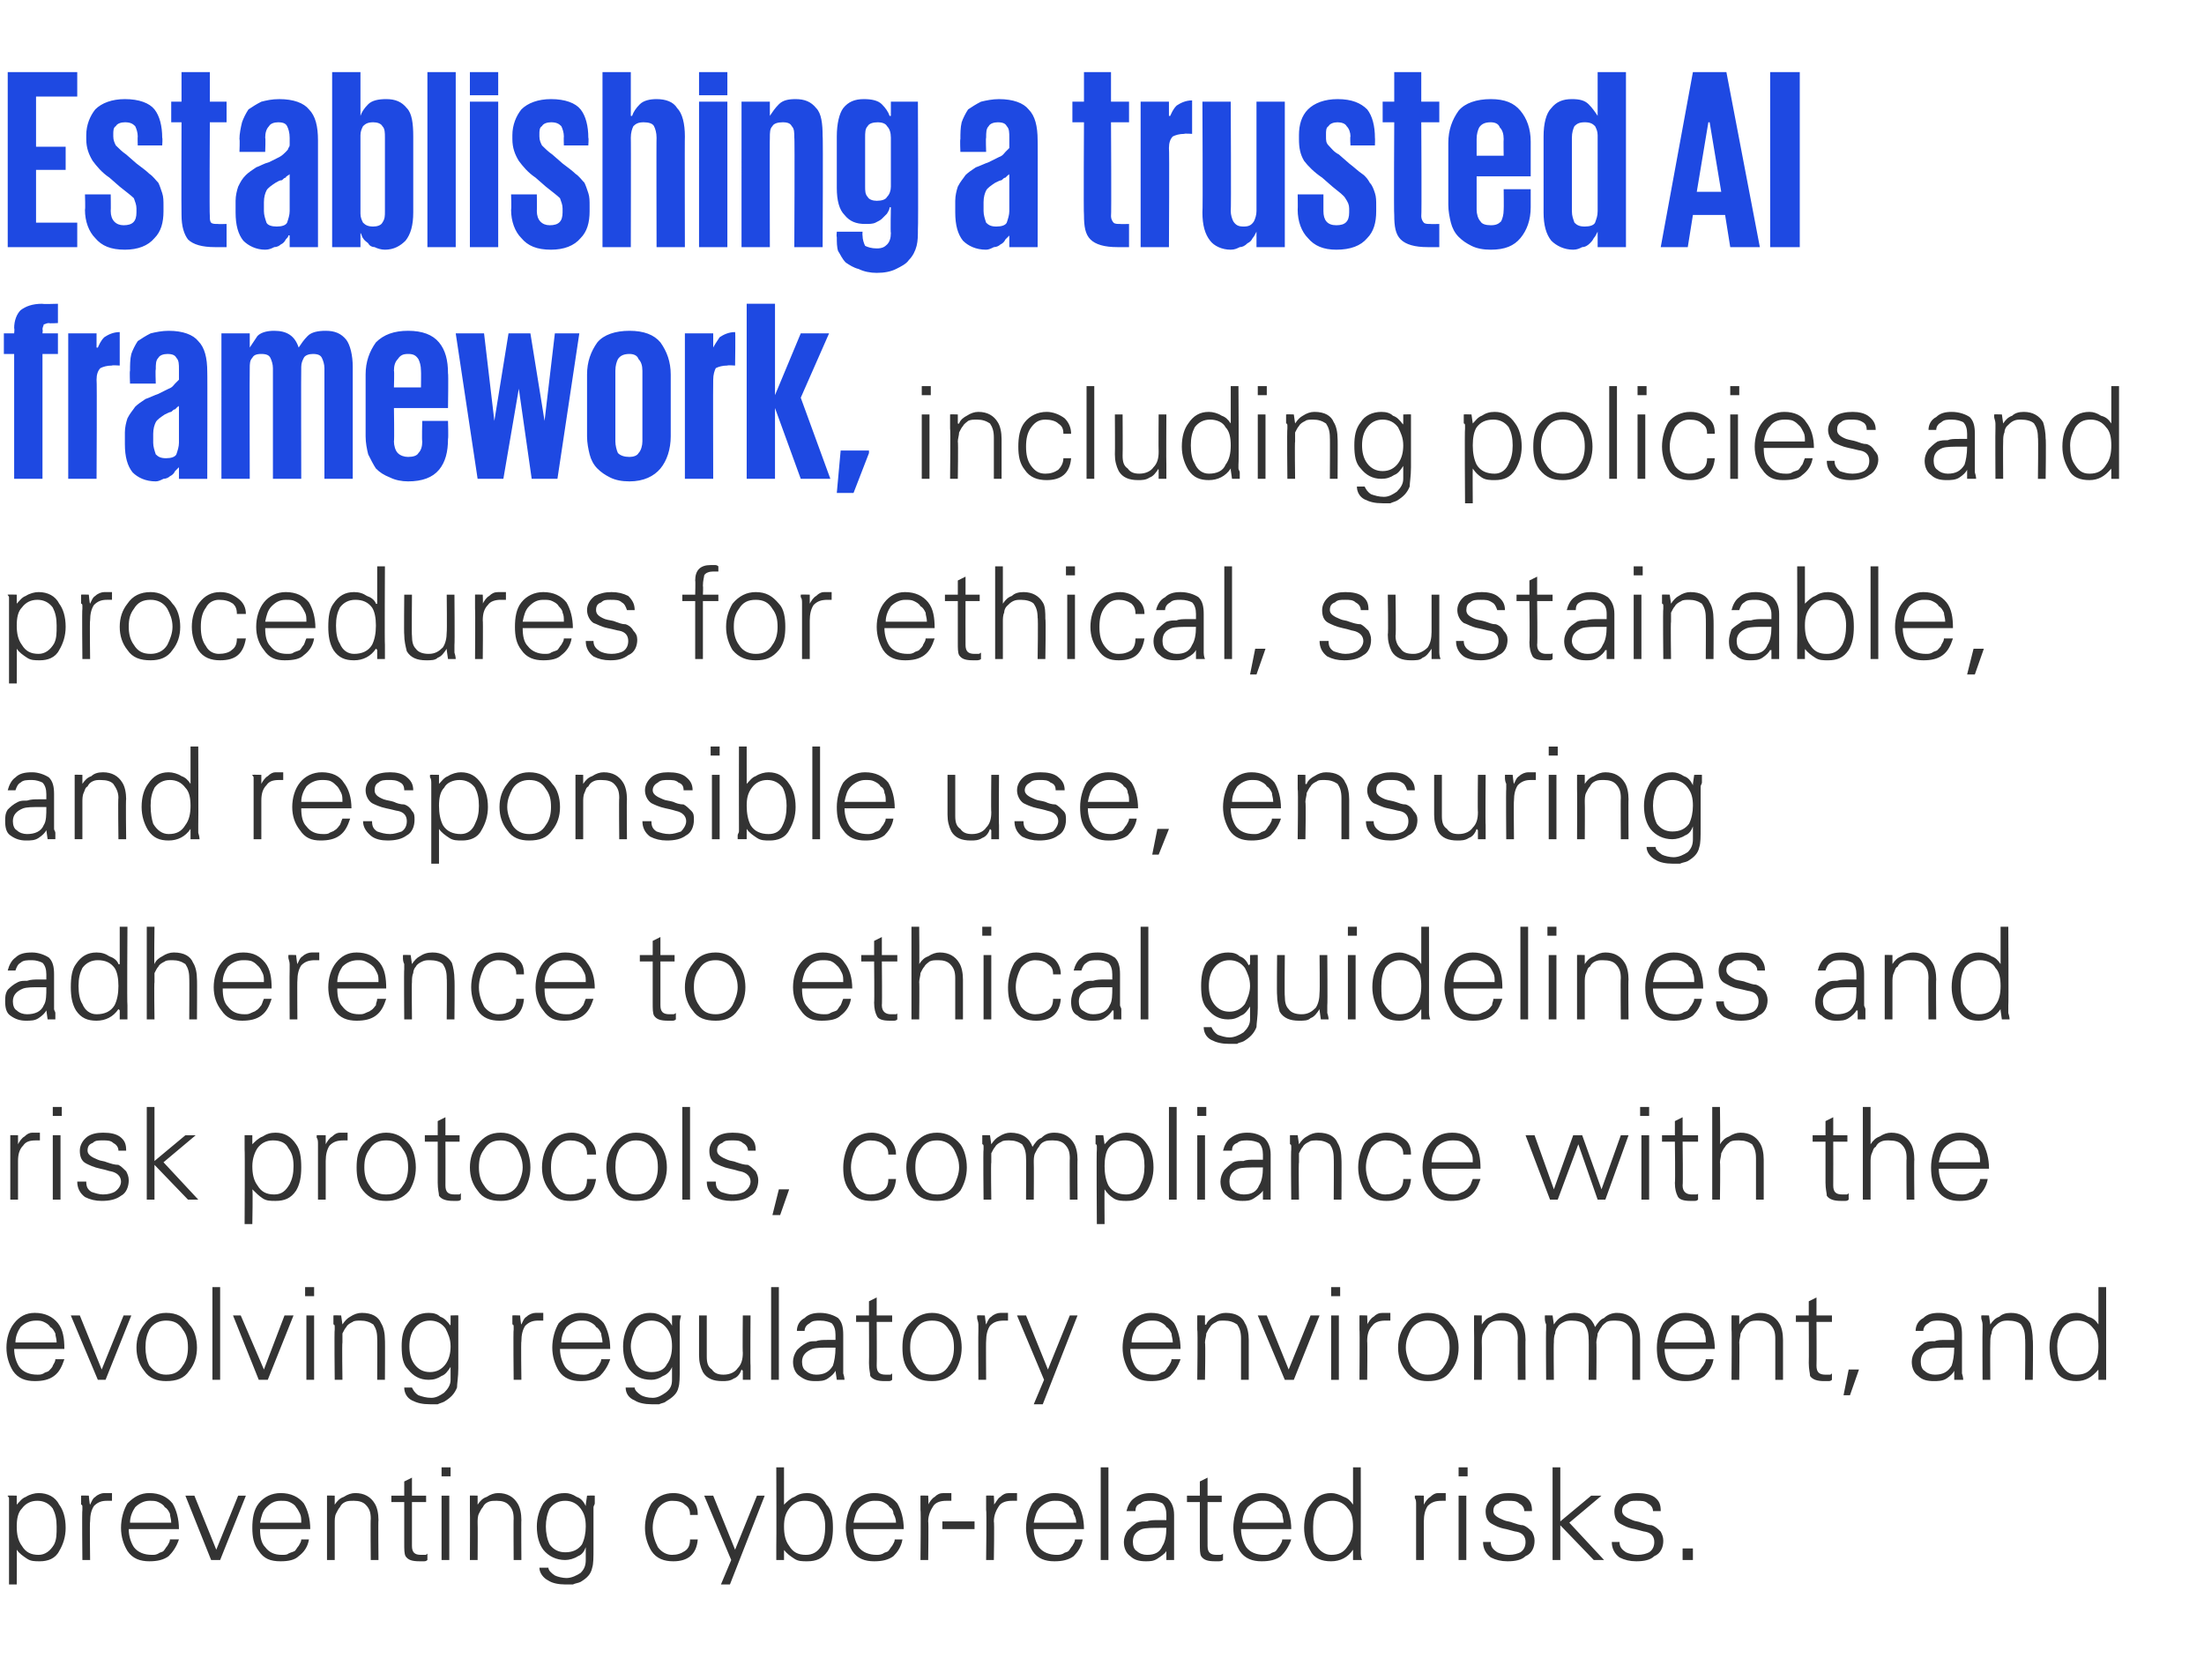 <?xml version="1.0" standalone="no"?><!DOCTYPE svg PUBLIC "-//W3C//DTD SVG 1.1//EN" "http://www.w3.org/Graphics/SVG/1.1/DTD/svg11.dtd"><svg xmlns="http://www.w3.org/2000/svg" version="1.1" width="171.2px" height="130.5px" viewBox="0 -1 171.2 130.5" style="top:-1px"><desc>Establishing a trusted AI framework, including policies and procedures for ethical, sustainable, and responsible use,...</desc><defs/><g id="Polygon21421"><path d="m1.7 119.1c-.3-.4-.4-.9-.4-1.5c0-.6.1-1.1.4-1.4c.3-.4.7-.6 1.2-.6c.5 0 .9.2 1.2.6c.2.4.3.8.3 1.4c0 .6 0 1-.2 1.4c-.3.5-.7.8-1.2.8c-.6 0-1-.2-1.3-.7zm-.4 3s.02-2.68 0-2.7c.2.3.5.5.8.7c.3.2.6.2 1 .2c.6 0 1.2-.2 1.5-.8c.3-.5.5-1.1.5-1.8c0-.8-.2-1.4-.5-1.8c-.3-.6-.9-.9-1.6-.9c-.3 0-.7.1-1 .3c-.3.1-.5.4-.7.6c.02.04 0 0 0 0v-.7s-.65-.02-.7 0s.1.1.1.2v6.7h.6zm5.7-4.9c0-.5.1-.9.3-1.2c.3-.3.6-.4 1-.4h.4v-.6h-.6c-.2 0-.5.1-.7.3c-.2.1-.3.4-.4.6c-.04.02-.1-.7-.1-.7c0 0-.59-.02-.6 0v.7c.1 0 .1.1.1.2v.2c-.04.01 0 3.9 0 3.9h.6s-.04-3.02 0-3zm6.9.6c0-.8-.2-1.5-.5-2c-.4-.5-1-.8-1.8-.8c-.7 0-1.2.3-1.7.8c-.3.5-.5 1.2-.5 1.9c0 .7.2 1.3.5 1.8c.4.6 1 .8 1.7.8c.6 0 1.1-.1 1.5-.4c.3-.3.6-.7.8-1.3h-.7c0 .2-.1.3-.2.5c-.1.1-.2.3-.3.4c-.1.1-.3.1-.4.2c-.2.1-.3.1-.5.1c-.6 0-1.1-.2-1.4-.6c-.2-.3-.4-.8-.4-1.4h3.9zm-3.8-.5c0-.5.2-.9.4-1.2c.3-.3.7-.5 1.1-.5c.3 0 .5 0 .7.1c.2.1.4.2.5.4c.2.1.3.3.4.5c0 .2.1.4.1.7h-3.2zm4.3-2.1l2 5h.7l2-5h-.6l-1.7 4.2l-1.7-4.2h-.7zm9.7 2.6c0-.8-.2-1.5-.5-2c-.4-.5-1-.8-1.8-.8c-.7 0-1.3.3-1.7.8c-.4.5-.5 1.2-.5 1.9c0 .7.1 1.3.5 1.8c.4.6.9.8 1.7.8c.6 0 1.1-.1 1.4-.4c.4-.3.7-.7.8-1.3h-.6c0 .2-.1.3-.2.5c-.1.1-.2.3-.3.4c-.2.1-.3.1-.5.2c-.1.1-.3.1-.5.1c-.6 0-1-.2-1.3-.6c-.3-.3-.4-.8-.4-1.4h3.9zm-3.9-.5c.1-.5.2-.9.5-1.2c.3-.3.6-.5 1.1-.5c.3 0 .5 0 .7.1c.2.1.4.2.5.4c.1.1.2.3.3.5c.1.2.1.4.1.7h-3.2zm5.8 0c0-.2 0-.5.1-.7c.1-.2.2-.4.3-.5c.1-.2.2-.3.4-.4c.2-.1.4-.1.7-.1c.4 0 .7.1.9.3c.3.3.4.6.4 1.1c-.03-.04 0 3.2 0 3.2h.6s-.03-3.14 0-3.1c0-.5-.1-1-.3-1.3c-.3-.5-.8-.8-1.5-.8c-.3 0-.6.1-.9.3c-.3.1-.5.3-.7.6c.03.04 0 0 0 0v-.7s-.64-.02-.6 0v5h.6v-2.9zm5.4 1.6c0 .5 0 .8.1 1c.2.3.5.4 1.1.4h.3c.1 0 .2 0 .3-.1v-.5c-.1.1-.1.1-.2.1h-.3c-.5 0-.7-.2-.7-.7v-3.4h1.1v-.5H32v-1.4l-.6.3v1.1h-1v.5h1v3.2zm2.9-3.7v5h.6v-5h-.6zm.7-2.2h-.7v.7h.7v-.7zm2.1 4.3c0-.2 0-.5.1-.7c.1-.2.2-.4.3-.5c.1-.2.2-.3.4-.4c.2-.1.4-.1.7-.1c.4 0 .7.1.9.3c.3.3.4.6.4 1.1c-.02-.04 0 3.2 0 3.2h.6s-.02-3.14 0-3.1c0-.5-.1-1-.3-1.3c-.3-.5-.8-.8-1.5-.8c-.3 0-.6.1-.9.3c-.3.1-.5.3-.7.6c.04.04 0 0 0 0v-.7s-.63-.02-.6 0v1.1c.02.01 0 3.9 0 3.9h.6s.02-2.89 0-2.9zm8-1.1c.3.4.4.8.4 1.4c0 .5-.1 1-.3 1.4c-.3.4-.7.6-1.3.6c-.5 0-.9-.2-1.2-.6c-.2-.4-.3-.9-.3-1.4c0-.5.1-1 .3-1.4c.3-.4.7-.6 1.2-.6c.5 0 .9.2 1.2.6zm.4-.3s.02.06 0 .1c-.2-.4-.4-.6-.7-.7c-.3-.2-.6-.3-.9-.3c-.8 0-1.3.3-1.7.8c-.3.5-.5 1.1-.5 1.8c0 .8.2 1.4.5 1.8c.4.5 1 .8 1.7.8c.3 0 .7-.1 1-.3c.3-.1.5-.4.6-.7v1c0 .4-.1.7-.4 1c-.3.2-.7.4-1.1.4c-.3 0-.7-.1-.9-.2c-.3-.2-.5-.4-.5-.6h-.7c0 .4.3.8.7 1c.3.2.8.3 1.3.3h.6c.2-.1.4-.1.6-.2c.5-.3.8-.6.9-1.1c.1-.3.1-.8.1-1.5v-3.2c0-.1.1-.2.1-.3v-.6c-.01-.02-.6 0-.6 0l-.1.7zm8.7.8c0-.5-.1-.9-.5-1.2c-.4-.3-.8-.5-1.4-.5c-.7 0-1.3.3-1.7.8c-.3.5-.5 1.2-.5 1.9c0 .7.2 1.3.5 1.8c.4.6 1 .8 1.7.8c1.1 0 1.8-.5 1.9-1.7h-.6c0 .4-.1.7-.4.9c-.3.2-.6.3-1 .3c-.4 0-.8-.2-1.1-.6c-.2-.4-.4-.9-.4-1.5c0-.6.2-1.1.4-1.5c.3-.4.7-.6 1.1-.6c.5 0 .8.1 1 .3c.3.2.4.4.4.8h.6zm.5-1.5l2.1 5l-.8 1.9h.7l2.7-6.9h-.6l-1.7 4.2l-1.7-4.2h-.7zm6.6 1c.3-.4.7-.6 1.2-.6c.6 0 1 .2 1.2.6c.3.4.4.9.4 1.4c0 .6-.1 1.1-.3 1.5c-.3.5-.7.7-1.2.7c-.6 0-1-.2-1.3-.7c-.3-.4-.4-.9-.4-1.5c0-.6.1-1 .4-1.4zm-.4 3.3s.04-.08 0-.1c.2.3.5.5.8.7c.3.2.6.2 1 .2c.7 0 1.2-.2 1.6-.8c.3-.5.4-1.1.4-1.8c0-.8-.1-1.4-.5-1.8c-.3-.6-.9-.9-1.5-.9c-.4 0-.7.1-1 .3c-.3.1-.6.4-.8.6c.04.04 0 0 0 0V113h-.6s.02 6.07 0 6.1v1.1h.6v-.7zm9.3-1.7c0-.8-.2-1.5-.5-2c-.4-.5-1-.8-1.8-.8c-.7 0-1.3.3-1.7.8c-.3.5-.5 1.2-.5 1.9c0 .7.2 1.3.5 1.8c.4.6 1 .8 1.7.8c.6 0 1.1-.1 1.5-.4c.3-.3.6-.7.7-1.3h-.6c0 .2-.1.3-.2.5c-.1.1-.2.3-.3.4c-.1.1-.3.1-.4.2c-.2.1-.4.1-.5.1c-.6 0-1.1-.2-1.4-.6c-.2-.3-.4-.8-.4-1.4h3.9zm-3.9-.5c.1-.5.2-.9.5-1.2c.3-.3.7-.5 1.1-.5c.3 0 .5 0 .7.1c.2.1.4.2.5.4c.2.1.3.3.3.5c.1.2.2.4.2.7h-3.3zm5.8-.1c0-.5.2-.9.4-1.2c.2-.3.6-.4 1-.4h.4v-.6h-.6c-.3 0-.5.1-.7.3c-.2.1-.4.4-.5.6c.04.02 0-.7 0-.7c0 0-.61-.02-.6 0v1.1c.04.01 0 3.9 0 3.9h.6s.04-3.02 0-3zm1.1.6h2.5v-.6h-2.5v.6zm4-.6c0-.5.2-.9.4-1.2c.2-.3.6-.4 1-.4h.4v-.6h-.6c-.3 0-.5.1-.7.3c-.2.1-.3.4-.5.6c.05.02 0-.7 0-.7c0 0-.6-.02-.6 0v1.1c.05.01 0 3.9 0 3.9h.6s.05-3.02 0-3zm7 .6c0-.8-.2-1.5-.5-2c-.4-.5-1-.8-1.8-.8c-.7 0-1.3.3-1.7.8c-.3.5-.5 1.2-.5 1.9c0 .7.2 1.3.5 1.8c.4.6 1 .8 1.7.8c.6 0 1.1-.1 1.5-.4c.3-.3.6-.7.7-1.3h-.6c0 .2-.1.3-.2.5c-.1.1-.2.3-.3.4c-.1.1-.3.1-.4.2c-.2.1-.4.1-.5.1c-.6 0-1.1-.2-1.4-.6c-.2-.3-.4-.8-.4-1.4h3.9zm-3.9-.5c.1-.5.2-.9.5-1.2c.3-.3.7-.5 1.1-.5c.3 0 .5 0 .7.1c.2.1.4.2.5.4c.2.1.3.3.3.5c.1.2.2.4.2.7h-3.3zm5.8-4.3h-.6v7.2h.6V113zm1.9 5.8c0-.5.2-.8.7-1c.3-.1.8-.1 1.5-.1h.4c0 .6-.1 1.1-.3 1.4c-.2.5-.6.7-1.2.7c-.3 0-.6-.1-.8-.3c-.2-.1-.3-.4-.3-.7zm2.6-1.7h-.6c-.4 0-.7 0-.9.1c-.3 0-.5 0-.8.1c-.3.2-.5.4-.7.6c-.2.3-.3.6-.3.9c0 .5.2.9.5 1.1c.3.3.7.4 1.2.4c.3 0 .6 0 .9-.2c.3-.2.6-.4.7-.6c-.04.03 0 0 0 0v.7h.6v-3.5c0-.6-.2-1-.5-1.3c-.3-.2-.7-.4-1.3-.4c-.5 0-.9.1-1.3.4c-.3.2-.5.6-.6 1h.7c0-.3.1-.5.4-.6c.2-.2.5-.2.8-.2c.4 0 .7.1.9.2c.2.2.3.5.3.9v.4zm2.6 1.8c0 .5 0 .8.1 1c.2.3.5.4 1.1.4h.3s.2 0 .3-.1v-.5c-.1.1-.2.1-.2.1h-.3c-.5 0-.7-.2-.7-.7c-.01-.01 0-3.4 0-3.4h1.1v-.5h-1.1v-1.4l-.6.3v1.1h-1v.5h1v3.2zm7.1-1.1c0-.8-.2-1.5-.5-2c-.4-.5-1-.8-1.8-.8c-.7 0-1.2.3-1.7.8c-.3.5-.5 1.2-.5 1.9c0 .7.2 1.3.5 1.8c.4.6 1 .8 1.7.8c.6 0 1.1-.1 1.5-.4c.3-.3.6-.7.8-1.3h-.7c0 .2-.1.3-.2.5c-.1.1-.2.3-.3.4c-.1.1-.3.1-.4.2c-.2.1-.3.1-.5.1c-.6 0-1.1-.2-1.4-.6c-.2-.3-.4-.8-.4-1.4h3.9zm-3.8-.5c0-.5.2-.9.4-1.2c.3-.3.7-.5 1.1-.5c.3 0 .5 0 .7.1c.2.1.4.2.5.4c.2.1.3.3.4.5c0 .2.1.4.1.7h-3.2zm8.2-1.1c.3.3.4.8.4 1.4c0 .6-.1 1.1-.4 1.5c-.3.5-.7.7-1.3.7c-.5 0-.9-.3-1.2-.8c-.2-.3-.2-.8-.2-1.4c0-.6.1-1 .3-1.4c.3-.4.7-.6 1.2-.6c.5 0 .9.2 1.2.6zm.4 4h.7s-.1-.2-.1-.5v-.6c.01-.03 0-6.1 0-6.1h-.6v2.9s-.01.04 0 0c-.2-.3-.4-.5-.7-.6c-.4-.2-.7-.3-1-.3c-.7 0-1.2.3-1.6.9c-.3.4-.5 1-.5 1.8c0 .7.2 1.3.5 1.8c.3.6.9.8 1.6.8c.7 0 1.3-.3 1.7-.9v.8zm5.5-3c0-.5.1-.9.3-1.2c.3-.3.6-.4 1.1-.4h.3v-.6h-.6c-.2 0-.4.1-.6.3c-.2.1-.4.4-.5.6v-.7s-.66-.02-.7 0v.2c.1.1.1.3.1.5v4.3h.6v-3zm2.7-2v5h.6v-5h-.6zm.7-2.2h-.7v.7h.7v-.7zm2 2.3c-.4.3-.6.7-.6 1.1c0 .4.1.8.5 1c.2.1.5.3 1.1.4c.4.1.7.2.8.2c.5.1.7.4.7.8c0 .3-.1.6-.4.8c-.2.1-.5.2-.9.2c-.3 0-.7-.1-.9-.2c-.3-.2-.5-.4-.5-.8h-.6c0 .5.2.9.6 1.2c.4.2.8.3 1.3.3c.6 0 1.1-.1 1.4-.4c.5-.2.7-.7.7-1.2c0-.3-.1-.5-.2-.7c-.2-.2-.4-.4-.7-.5c-.2 0-.5-.1-.8-.2c-.2-.1-.5-.1-.7-.2c-.5-.2-.8-.4-.8-.7c0-.3.1-.5.4-.6c.2-.2.4-.2.7-.2c.4 0 .7 0 .9.2c.2.1.4.3.4.6h.6c0-.5-.1-.8-.5-1.1c-.3-.2-.8-.3-1.3-.3c-.5 0-.9.1-1.2.3zm5.2-2.3h-.6v7.2h.6v-2.7l2.6 2.7h.8l-2.7-2.9l2.5-2.1h-.8l-2.4 2V113zm4.8 2.3c-.4.3-.6.7-.6 1.1c0 .4.1.8.5 1c.2.1.5.3 1.1.4c.4.1.7.2.8.2c.5.1.7.4.7.8c0 .3-.1.6-.4.8c-.2.1-.5.2-.9.2c-.3 0-.7-.1-.9-.2c-.3-.2-.5-.4-.5-.8h-.6c0 .5.2.9.6 1.2c.4.2.8.3 1.3.3c.6 0 1.1-.1 1.4-.4c.5-.2.7-.7.7-1.2c0-.3-.1-.5-.2-.7c-.2-.2-.4-.4-.7-.5c-.2 0-.5-.1-.8-.2c-.2-.1-.5-.1-.7-.2c-.5-.2-.8-.4-.8-.7c0-.3.1-.5.4-.6c.2-.2.4-.2.7-.2c.4 0 .7 0 .9.2c.2.1.4.3.4.6h.6c0-.5-.1-.8-.5-1.1c-.3-.2-.8-.3-1.3-.3c-.5 0-.9.1-1.2.3zm5.5 4.9v-.9h-.8v.9h.8z" stroke="none" fill="#333333"/></g><g id="Polygon21420"><path d="m5 103.8c0-.8-.1-1.5-.5-2c-.4-.5-1-.8-1.8-.8c-.7 0-1.2.3-1.6.8c-.4.5-.6 1.2-.6 1.9c0 .7.2 1.3.5 1.8c.4.6 1 .8 1.7.8c.6 0 1.1-.1 1.5-.4c.4-.3.6-.7.8-1.3h-.7c0 .2-.1.3-.2.5c0 .1-.2.3-.3.4c-.1.1-.3.1-.4.2c-.2.1-.3.1-.5.1c-.6 0-1.1-.2-1.4-.6c-.2-.3-.4-.8-.4-1.4h3.9zm-3.8-.5c0-.5.2-.9.4-1.2c.3-.3.7-.5 1.2-.5c.2 0 .4 0 .6.1c.2.1.4.2.5.4c.2.1.3.3.4.5c0 .2.1.4.1.7H1.2zm4.3-2.1l2.1 5h.6l2-5h-.6l-1.7 4.2l-1.7-4.2h-.7zm8.7 1.1c.3.4.4.8.4 1.4c0 .5-.1 1-.4 1.4c-.3.5-.7.7-1.3.7c-.5 0-.9-.2-1.3-.7c-.2-.4-.3-.9-.3-1.4c0-.6.1-1 .3-1.4c.3-.5.8-.7 1.3-.7c.6 0 1 .2 1.3.7zm.5-.4c-.4-.6-1-.9-1.8-.9c-.7 0-1.3.3-1.7.9c-.4.5-.6 1.1-.6 1.8c0 .7.2 1.3.6 1.8c.4.6 1 .8 1.7.8c.8 0 1.4-.2 1.8-.8c.4-.5.6-1.1.6-1.8c0-.7-.2-1.4-.6-1.8zm2.4-2.9h-.6v7.2h.6V99zm1 2.2l2 5h.7l2-5h-.7l-1.6 4.2l-1.8-4.2h-.6zm5.7 0v5h.6v-5h-.6zm.6-2.2h-.7v.7h.7v-.7zm2.2 4.3v-.7c.1-.2.2-.4.3-.5c.1-.2.3-.3.5-.4c.1-.1.4-.1.6-.1c.4 0 .7.1 1 .3c.2.3.3.6.3 1.1c.02-.04 0 3.2 0 3.2h.6s.02-3.14 0-3.1c0-.5-.1-1-.3-1.3c-.2-.5-.7-.8-1.5-.8c-.3 0-.6.1-.9.3c-.2.1-.4.3-.6.6c-.02.04 0 0 0 0l-.1-.7s-.59-.02-.6 0v.7c.1 0 .1.1.1.2v.2c-.04.01 0 3.9 0 3.9h.6s-.04-2.89 0-2.9zm8-1.1c.2.4.4.8.4 1.4c0 .5-.1 1-.4 1.4c-.3.4-.7.6-1.2.6c-.5 0-.9-.2-1.2-.6c-.3-.4-.4-.9-.4-1.4c0-.5.1-1 .4-1.4c.3-.4.7-.6 1.2-.6c.5 0 .9.2 1.2.6zm.4-.3s-.04.06 0 .1c-.3-.4-.5-.6-.8-.7c-.2-.2-.5-.3-.9-.3c-.7 0-1.3.3-1.6.8c-.4.5-.5 1.1-.5 1.8c0 .8.1 1.4.5 1.8c.4.5.9.8 1.6.8c.4 0 .7-.1 1-.3c.3-.1.5-.4.7-.7v1c0 .4-.2.7-.5 1c-.3.2-.6.4-1 .4c-.4 0-.7-.1-1-.2c-.3-.2-.4-.4-.5-.6h-.6c0 .4.2.8.6 1c.4.2.8.3 1.4.3h.6c.2-.1.3-.1.5-.2c.5-.3.8-.6 1-1.1c0-.3.1-.8.1-1.5v-4.1c.03-.02-.6 0-.6 0v.7zm5.5 1.3c0-.5.1-.9.3-1.2c.3-.3.6-.4 1-.4h.4v-.6h-.6c-.2 0-.5.1-.7.3c-.2.1-.3.4-.4.6c-.04.02-.1-.7-.1-.7c0 0-.59-.02-.6 0v.7c.1 0 .1.1.1.2v.2c-.04.01 0 3.9 0 3.9h.6s-.04-3.02 0-3zm6.9.6c0-.8-.2-1.5-.5-2c-.4-.5-1-.8-1.8-.8c-.7 0-1.2.3-1.7.8c-.3.5-.5 1.2-.5 1.9c0 .7.2 1.3.5 1.8c.4.6 1 .8 1.7.8c.6 0 1.1-.1 1.5-.4c.3-.3.6-.7.8-1.3h-.7c0 .2-.1.3-.2.5c-.1.1-.2.3-.3.4c-.1.1-.3.1-.4.2c-.2.1-.3.1-.5.1c-.6 0-1.1-.2-1.4-.6c-.2-.3-.4-.8-.4-1.4h3.9zm-3.8-.5c0-.5.2-.9.4-1.2c.3-.3.7-.5 1.1-.5c.3 0 .5 0 .7.1c.2.1.4.2.5.4c.2.1.3.3.4.5c0 .2.1.4.1.7h-3.2zm8.2-1.1c.3.4.4.8.4 1.4c0 .5-.1 1-.4 1.4c-.2.4-.6.6-1.2.6c-.5 0-.9-.2-1.2-.6c-.2-.4-.4-.9-.4-1.4c0-.5.2-1 .4-1.4c.3-.4.7-.6 1.2-.6c.5 0 .9.2 1.2.6zm.4-.3v.1c-.2-.4-.5-.6-.7-.7c-.3-.2-.6-.3-1-.3c-.7 0-1.2.3-1.6.8c-.3.5-.5 1.1-.5 1.8c0 .8.2 1.4.5 1.8c.4.5.9.8 1.7.8c.3 0 .6-.1.9-.3c.3-.1.6-.4.7-.7v1c0 .4-.1.7-.5 1c-.3.2-.6.4-1 .4c-.4 0-.7-.1-.9-.2c-.3-.2-.5-.4-.5-.6h-.7c0 .4.2.8.7 1c.3.2.8.3 1.3.3h.6c.2-.1.4-.1.5-.2c.5-.3.9-.6 1-1.1c.1-.3.1-.8.1-1.5v-3.5c0-.3.1-.5.1-.6c-.04-.02-.7 0-.7 0v.7zm5.5 2.2c0 .5-.1.9-.4 1.2c-.2.3-.6.5-1.1.5c-.4 0-.7-.1-.9-.4c-.3-.2-.4-.5-.4-1v-3.2h-.6v3.1c0 .5.1.9.3 1.3c.3.5.8.7 1.5.7c.3 0 .6 0 .9-.2c.3-.1.5-.4.6-.7l.1.1v.7h.6v-1.1c-.03-.03 0-3.9 0-3.9h-.6s-.03 2.87 0 2.9zm2.8-5.1h-.6v7.2h.6V99zm1.8 5.8c0-.5.3-.8.8-1c.3-.1.7-.1 1.4-.1h.4c0 .6-.1 1.1-.2 1.4c-.3.5-.7.7-1.3.7c-.3 0-.6-.1-.8-.3c-.2-.1-.3-.4-.3-.7zm2.6-1.7h-.6c-.3 0-.7 0-.9.1c-.3 0-.5 0-.7.1c-.4.2-.6.4-.8.6c-.2.3-.3.6-.3.9c0 .5.2.9.5 1.1c.4.3.7.4 1.2.4c.4 0 .7 0 1-.2c.3-.2.5-.4.6-.6c-.01.03 0 0 0 0l.1.7h.6s0-.2-.1-.5v-3c0-.6-.1-1-.4-1.3c-.3-.2-.8-.4-1.4-.4c-.5 0-.9.1-1.2.4c-.4.2-.6.6-.6 1h.6c0-.3.2-.5.4-.6c.2-.2.5-.2.8-.2c.4 0 .7.1.9.2c.2.2.3.5.3.9v.4zm2.6 1.8c0 .5.1.8.1 1c.2.3.6.4 1.1.4h.3c.1 0 .2 0 .3-.1v-.5c-.1.1-.1.1-.2.1h-.3c-.5 0-.7-.2-.7-.7c.02-.01 0-3.4 0-3.4h1.2v-.5h-1.2v-1.4l-.6.3v1.1h-1v.5h1s.02 3.16 0 3.2zm6.2-2.6c.3.4.4.8.4 1.4c0 .5-.1 1-.4 1.4c-.3.5-.7.7-1.3.7c-.6 0-1-.2-1.3-.7c-.3-.4-.4-.9-.4-1.4c0-.6.1-1 .4-1.4c.3-.5.7-.7 1.3-.7c.6 0 1 .2 1.3.7zm.5-.4c-.5-.6-1.1-.9-1.8-.9c-.7 0-1.3.3-1.8.9c-.4.5-.5 1.1-.5 1.8c0 .7.1 1.3.5 1.8c.5.6 1 .8 1.8.8c.7 0 1.3-.2 1.8-.8c.3-.5.5-1.1.5-1.8c0-.7-.2-1.4-.5-1.8zm2.4 1.3c0-.5.1-.9.3-1.2c.3-.3.6-.4 1.1-.4h.3v-.6h-.6c-.2 0-.5.1-.7.3c-.2.1-.3.4-.4.6c-.02.02-.1-.7-.1-.7c0 0-.57-.02-.6 0v.2c0 .1.1.3.1.5v.4c-.02.01 0 3.9 0 3.9h.6s-.02-3.02 0-3zm2.4-2l2.1 5l-.8 1.9h.7l2.7-6.9h-.6l-1.7 4.2l-1.7-4.2h-.7zm12.7 2.6c0-.8-.2-1.5-.5-2c-.4-.5-1-.8-1.8-.8c-.7 0-1.2.3-1.7.8c-.3.5-.5 1.2-.5 1.9c0 .7.2 1.3.5 1.8c.4.6 1 .8 1.7.8c.6 0 1.1-.1 1.5-.4c.3-.3.6-.7.8-1.3h-.7c0 .2-.1.3-.2.5c-.1.1-.2.3-.3.4c-.1.1-.3.1-.4.2c-.2.1-.3.1-.5.1c-.6 0-1.1-.2-1.4-.6c-.2-.3-.4-.8-.4-1.4h3.9zm-3.8-.5c0-.5.2-.9.4-1.2c.3-.3.7-.5 1.1-.5c.3 0 .5 0 .7.1c.2.1.4.2.5.4c.2.1.3.3.4.5c0 .2.1.4.1.7h-3.2zm5.7 0c0-.2.1-.5.1-.7c.1-.2.2-.4.3-.5c.1-.2.3-.3.5-.4c.1-.1.3-.1.6-.1c.4 0 .7.1 1 .3c.2.3.3.6.3 1.1v3.2h.6v-3.1c0-.5-.1-1-.3-1.3c-.2-.5-.7-.8-1.5-.8c-.3 0-.6.1-.9.3c-.2.1-.5.3-.6.6c-.03.04-.1 0-.1 0v-.7s-.6-.02-.6 0v1.1c.05.01 0 3.9 0 3.9h.6s.05-2.89 0-2.9zm4.1-2.1l2.1 5h.7l2-5h-.7l-1.7 4.2l-1.7-4.2h-.7zm5.7 0v5h.6v-5h-.6zm.7-2.2h-.7v.7h.7v-.7zm2.1 4.2c0-.5.1-.9.4-1.2c.2-.3.6-.4 1-.4h.4v-.6h-.6c-.3 0-.5.1-.7.3c-.2.1-.4.4-.5.6c.03.02 0-.7 0-.7c0 0-.62-.02-.6 0v1.1c.03.01 0 3.9 0 3.9h.6s.03-3.02 0-3zm6-.9c.3.4.4.8.4 1.4c0 .5-.1 1-.4 1.4c-.3.5-.7.7-1.3.7c-.5 0-.9-.2-1.3-.7c-.2-.4-.4-.9-.4-1.4c0-.6.2-1 .4-1.4c.3-.5.8-.7 1.3-.7c.6 0 1 .2 1.3.7zm.5-.4c-.4-.6-1-.9-1.8-.9c-.7 0-1.3.3-1.7.9c-.4.5-.6 1.1-.6 1.8c0 .7.2 1.3.6 1.8c.4.6 1 .8 1.7.8c.8 0 1.4-.2 1.8-.8c.4-.5.6-1.1.6-1.8c0-.7-.2-1.4-.6-1.8zm2.4 1.4c0-.2 0-.5.1-.7c.1-.2.2-.4.3-.5c.1-.2.2-.3.4-.4c.2-.1.4-.1.7-.1c.4 0 .7.1.9.3c.3.3.4.6.4 1.1c-.02-.04 0 3.2 0 3.2h.6s-.02-3.14 0-3.1c0-.5-.1-1-.3-1.3c-.3-.5-.8-.8-1.5-.8c-.3 0-.6.1-.9.3c-.3.1-.5.3-.7.6c.04.04 0 0 0 0v-.7s-.63-.02-.6 0v1.1c.02.01 0 3.9 0 3.9h.6s.02-2.89 0-2.9zm5.5-2.1s-.58-.02-.6 0v.2c0 .1 0 .3.1.5v.4c-.03.01 0 3.9 0 3.9h.6s-.03-2.89 0-2.9c0-.2 0-.5.1-.7c0-.2.1-.4.2-.5c.1-.2.3-.3.5-.4c.2-.1.4-.1.6-.1c.4 0 .8.1 1 .3c.2.3.3.6.3 1.1c.03-.04 0 3.2 0 3.2h.6s.03-2.89 0-2.9c0-.2.1-.5.1-.7c.1-.2.2-.4.3-.5c.1-.2.3-.3.4-.4c.2-.1.4-.1.7-.1c.4 0 .7.1.9.3c.3.3.4.6.4 1.1v3.2h.6v-3.1c0-.5-.1-1-.3-1.3c-.3-.5-.8-.8-1.5-.8c-.3 0-.7.1-1 .4c-.3.1-.5.4-.7.7c-.1-.3-.3-.6-.6-.8c-.3-.2-.6-.3-1-.3c-.4 0-.7.1-1 .3c-.2.1-.4.3-.6.6c-.01.04 0 0 0 0l-.1-.7zm12.6 2.6c0-.8-.2-1.5-.5-2c-.4-.5-1-.8-1.8-.8c-.7 0-1.3.3-1.7.8c-.3.5-.5 1.2-.5 1.9c0 .7.1 1.3.5 1.8c.4.6 1 .8 1.7.8c.6 0 1.1-.1 1.5-.4c.3-.3.6-.7.7-1.3h-.6c0 .2-.1.3-.2.5c-.1.1-.2.3-.3.4c-.1.1-.3.1-.4.2c-.2.1-.4.1-.5.1c-.6 0-1.1-.2-1.4-.6c-.2-.3-.4-.8-.4-1.4h3.9zm-3.9-.5c.1-.5.2-.9.5-1.2c.3-.3.7-.5 1.1-.5c.3 0 .5 0 .7.1c.2.1.4.2.5.4c.2.1.3.3.3.5c.1.2.1.4.1.7h-3.2zm5.8 0c0-.2.1-.5.1-.7c.1-.2.2-.4.3-.5c.1-.2.3-.3.4-.4c.2-.1.4-.1.7-.1c.4 0 .7.1.9.3c.3.3.4.6.4 1.1v3.2h.6v-3.1c0-.5-.1-1-.3-1.3c-.3-.5-.8-.8-1.5-.8c-.3 0-.6.1-.9.3c-.3.1-.5.3-.7.6c.05.04 0 0 0 0v-.7s-.62-.02-.6 0v1.1c.03.01 0 3.9 0 3.9h.6s.03-2.89 0-2.9zm5.4 1.6c0 .5.1.8.1 1c.2.3.6.4 1.1.4h.3c.1 0 .2 0 .3-.1v-.5c-.1.1-.1.1-.2.1h-.3c-.5 0-.7-.2-.7-.7c.02-.01 0-3.4 0-3.4h1.2v-.5h-1.2v-1.4l-.6.3v1.1h-1v.5h1s.02 3.16 0 3.2zm3.1.5l-.4 2h.5l.7-2h-.8zm5.6-.6c0-.5.2-.8.7-1c.3-.1.8-.1 1.5-.1h.4c0 .6-.1 1.1-.2 1.4c-.3.5-.7.7-1.3.7c-.3 0-.6-.1-.8-.3c-.2-.1-.3-.4-.3-.7zm2.6-1.7h-.6c-.4 0-.7 0-.9.1c-.3 0-.5 0-.8.1c-.3.2-.5.4-.7.6c-.2.3-.3.6-.3.9c0 .5.2.9.5 1.1c.3.3.7.4 1.2.4c.3 0 .7 0 1-.2c.3-.2.5-.4.6-.6c-.02.03 0 0 0 0v.7h.7s0-.2-.1-.5v-3c0-.6-.1-1-.4-1.3c-.3-.2-.8-.4-1.4-.4c-.5 0-.9.1-1.2.4c-.4.2-.6.6-.6 1h.6c0-.3.2-.5.4-.6c.2-.2.5-.2.8-.2c.4 0 .7.1.9.2c.2.2.3.5.3.9v.4zm2.8.2c0-.2 0-.5.1-.7c0-.2.1-.4.2-.5c.2-.2.3-.3.5-.4c.2-.1.4-.1.6-.1c.4 0 .8.1 1 .3c.2.3.3.6.3 1.1c.04-.04 0 3.2 0 3.2h.6s.04-3.14 0-3.1c0-.5-.1-1-.2-1.3c-.3-.5-.8-.8-1.5-.8c-.4 0-.7.1-.9.3c-.3.1-.5.3-.7.6c0 .04 0 0 0 0l-.1-.7s-.57-.02-.6 0v.2c0 .1.1.3.1.5v.4c-.02.01 0 3.9 0 3.9h.6s-.02-2.89 0-2.9zm8-1.1c.3.3.4.8.4 1.4c0 .6-.1 1.1-.4 1.5c-.3.5-.7.7-1.3.7c-.6 0-.9-.3-1.2-.8c-.2-.3-.3-.8-.3-1.4c0-.6.2-1 .4-1.4c.3-.4.6-.6 1.2-.6c.5 0 .9.2 1.2.6zm.4 4h.6V99h-.6v2.9s-.02.04 0 0c-.2-.3-.4-.5-.8-.6c-.3-.2-.6-.3-.9-.3c-.7 0-1.3.3-1.6.9c-.3.4-.5 1-.5 1.8c0 .7.2 1.3.5 1.8c.3.6.9.8 1.6.8c.7 0 1.2-.3 1.7-.9c-.02.02 0 .1 0 .1v.7z" stroke="none" fill="#333333"/></g><g id="Polygon21419"><path d="m1.4 89.2c0-.5.1-.9.4-1.2c.2-.3.5-.4 1-.4h.3v-.6h-.6c-.2 0-.4.1-.6.3c-.2.1-.4.4-.5.6v-.7s-.65-.02-.6 0v5h.6v-3zm2.7-2v5h.6v-5h-.6zm.7-2.2h-.7v.7h.7v-.7zm2 2.3c-.4.3-.6.7-.6 1.1c0 .4.1.8.5 1c.2.1.6.3 1.1.4c.5.1.7.2.8.2c.5.1.8.4.8.8c0 .3-.2.6-.5.8c-.2.1-.5.2-.9.2c-.3 0-.6-.1-.9-.2c-.3-.2-.4-.4-.4-.8h-.7c0 .5.2.9.6 1.2c.4.2.8.3 1.3.3c.6 0 1.1-.1 1.5-.4c.4-.2.6-.7.6-1.2c0-.3-.1-.5-.2-.7c-.2-.2-.4-.4-.6-.5c-.3 0-.6-.1-.9-.2c-.2-.1-.5-.1-.7-.2c-.5-.2-.8-.4-.8-.7c0-.3.1-.5.4-.6c.2-.2.4-.2.8-.2c.3 0 .6 0 .8.2c.2.1.4.3.4.6h.6c0-.5-.1-.8-.5-1.1c-.3-.2-.7-.3-1.3-.3c-.5 0-.9.1-1.2.3zM12 85h-.6v7.2h.6v-2.7l2.6 2.7h.8l-2.7-2.9l2.5-2.1h-.8l-2.4 2V85zm8 6.1c-.3-.4-.4-.9-.4-1.5c0-.6.2-1.1.4-1.4c.3-.4.7-.6 1.2-.6c.6 0 1 .2 1.2.6c.3.4.4.8.4 1.4c0 .6-.1 1-.3 1.4c-.3.5-.6.8-1.2.8c-.6 0-1-.2-1.3-.7zm-.4 3s.05-2.68 0-2.7c.3.3.5.5.8.7c.3.2.6.2 1 .2c.7 0 1.2-.2 1.6-.8c.3-.5.4-1.1.4-1.8c0-.8-.1-1.4-.4-1.8c-.4-.6-.9-.9-1.6-.9c-.4 0-.7.1-1 .3c-.3.1-.6.4-.8.6c.05.04 0 0 0 0v-.7s-.62-.02-.6 0v1.1c.03.01 0 5.8 0 5.8h.6zm5.7-4.9c0-.5.1-.9.3-1.2c.3-.3.6-.4 1.1-.4h.3v-.6h-.6c-.2 0-.4.1-.6.3c-.2.1-.4.4-.5.6v-.7s-.66-.02-.7 0v.2c.1.1.1.3.1.5v4.3h.6v-3zm6-.9c.3.4.4.8.4 1.4c0 .5-.1 1-.4 1.4c-.3.5-.7.7-1.3.7c-.6 0-1-.2-1.3-.7c-.3-.4-.4-.9-.4-1.4c0-.6.1-1 .4-1.4c.3-.5.7-.7 1.3-.7c.6 0 1 .2 1.3.7zm.5-.4c-.5-.6-1.1-.9-1.8-.9c-.7 0-1.3.3-1.8.9c-.4.5-.5 1.1-.5 1.8c0 .7.1 1.3.5 1.8c.5.6 1 .8 1.8.8c.7 0 1.3-.2 1.8-.8c.3-.5.5-1.1.5-1.8c0-.7-.2-1.4-.5-1.8zm2.2 3c0 .5.1.8.1 1c.2.3.6.4 1.1.4h.3c.1 0 .2 0 .3-.1v-.5c-.1.1-.1.1-.2.1h-.3c-.5 0-.7-.2-.7-.7c.01-.01 0-3.4 0-3.4h1.1v-.5h-1.1v-1.4l-.6.3v1.1h-1v.5h1v3.2zm6.2-2.6c.2.4.4.8.4 1.4c0 .5-.2 1-.4 1.4c-.3.5-.8.7-1.3.7c-.6 0-1-.2-1.3-.7c-.3-.4-.4-.9-.4-1.4c0-.6.1-1 .4-1.4c.3-.5.7-.7 1.3-.7c.5 0 1 .2 1.3.7zm.5-.4c-.5-.6-1.1-.9-1.8-.9c-.8 0-1.3.3-1.8.9c-.4.5-.6 1.1-.6 1.8c0 .7.2 1.3.6 1.8c.4.6 1 .8 1.8.8c.7 0 1.3-.2 1.8-.8c.3-.5.5-1.1.5-1.8c0-.7-.2-1.4-.5-1.8zm5.6.8c0-.5-.2-.9-.6-1.2c-.3-.3-.8-.5-1.3-.5c-.7 0-1.3.3-1.7.8c-.4.5-.6 1.2-.6 1.9c0 .7.2 1.3.6 1.8c.4.6.9.8 1.6.8c1.2 0 1.8-.5 2-1.7h-.7c0 .4-.1.7-.3.9c-.3.2-.6.3-1 .3c-.5 0-.8-.2-1.1-.6c-.3-.4-.4-.9-.4-1.5c0-.6.1-1.1.4-1.5c.3-.4.6-.6 1.1-.6c.4 0 .7.1 1 .3c.2.2.3.4.3.8h.7zm4.4-.4c.3.4.4.8.4 1.4c0 .5-.1 1-.4 1.4c-.3.5-.7.7-1.3.7c-.5 0-.9-.2-1.3-.7c-.2-.4-.3-.9-.3-1.4c0-.6.1-1 .3-1.4c.4-.5.8-.7 1.3-.7c.6 0 1 .2 1.3.7zm.5-.4c-.4-.6-1-.9-1.8-.9c-.7 0-1.3.3-1.7.9c-.4.5-.6 1.1-.6 1.8c0 .7.2 1.3.6 1.8c.4.6 1 .8 1.7.8c.8 0 1.4-.2 1.8-.8c.4-.5.6-1.1.6-1.8c0-.7-.2-1.4-.6-1.8zm2.4-2.9h-.6v7.2h.6V85zm2.1 2.3c-.4.3-.6.7-.6 1.1c0 .4.1.8.5 1c.2.1.6.3 1.1.4c.5.1.7.2.8.2c.5.1.8.4.8.8c0 .3-.2.6-.5.8c-.2.1-.5.2-.9.2c-.3 0-.6-.1-.9-.2c-.3-.2-.4-.4-.4-.8h-.7c0 .5.2.9.6 1.2c.4.2.8.3 1.3.3c.6 0 1.1-.1 1.5-.4c.4-.2.6-.7.6-1.2c0-.3-.1-.5-.2-.7c-.2-.2-.4-.4-.6-.5c-.3 0-.6-.1-.9-.2c-.2-.1-.5-.1-.7-.2c-.5-.2-.8-.4-.8-.7c0-.3.1-.5.4-.6c.2-.2.4-.2.8-.2c.3 0 .6 0 .8.2c.2.1.4.3.4.6h.6c0-.5-.1-.8-.5-1.1c-.3-.2-.7-.3-1.3-.3c-.5 0-.9.1-1.2.3zm4.8 4.1l-.5 2h.6l.7-2h-.8zm9.1-2.7c0-.5-.2-.9-.5-1.2c-.4-.3-.9-.5-1.4-.5c-.7 0-1.3.3-1.7.8c-.3.5-.5 1.2-.5 1.9c0 .7.1 1.3.5 1.8c.4.6 1 .8 1.7.8c1.1 0 1.8-.5 1.9-1.7h-.6c0 .4-.1.7-.4.9c-.3.2-.6.3-1 .3c-.4 0-.8-.2-1.1-.6c-.2-.4-.4-.9-.4-1.5c0-.6.2-1.1.4-1.5c.3-.4.7-.6 1.1-.6c.4 0 .8.1 1 .3c.3.2.4.4.4.8h.6zm4.5-.4c.2.4.4.8.4 1.4c0 .5-.2 1-.4 1.4c-.3.5-.8.7-1.3.7c-.6 0-1-.2-1.3-.7c-.3-.4-.4-.9-.4-1.4c0-.6.1-1 .4-1.4c.3-.5.7-.7 1.3-.7c.5 0 1 .2 1.3.7zm.5-.4c-.5-.6-1.1-.9-1.8-.9c-.8 0-1.3.3-1.8.9c-.4.5-.6 1.1-.6 1.8c0 .7.2 1.3.6 1.8c.4.6 1 .8 1.8.8c.7 0 1.3-.2 1.8-.8c.3-.5.5-1.1.5-1.8c0-.7-.2-1.4-.5-1.8zm2.3-.7s-.59-.02-.6 0v.7c.1 0 .1.1.1.2v.2c-.04.01 0 3.9 0 3.9h.6s-.04-2.89 0-2.9v-.7c.1-.2.2-.4.3-.5c.1-.2.3-.3.5-.4c.1-.1.4-.1.6-.1c.4 0 .7.1 1 .3c.2.3.3.6.3 1.1c.02-.04 0 3.2 0 3.2h.6s.02-2.89 0-2.9c0-.2 0-.5.1-.7c.1-.2.2-.4.3-.5c.1-.2.2-.3.4-.4c.2-.1.4-.1.7-.1c.4 0 .7.1.9.3c.3.3.4.6.4 1.1c-.02-.04 0 3.2 0 3.2h.6s-.02-3.14 0-3.1c0-.5-.1-1-.3-1.3c-.3-.5-.8-.8-1.5-.8c-.4 0-.7.1-1 .4c-.3.1-.5.4-.7.7c-.1-.3-.3-.6-.6-.8c-.3-.2-.7-.3-1.1-.3c-.3 0-.6.1-.9.3c-.2.1-.4.3-.6.6c-.02.04 0 0 0 0l-.1-.7zm9.2 3.9c-.2-.4-.3-.9-.3-1.5c0-.6.1-1.1.3-1.4c.3-.4.7-.6 1.3-.6c.5 0 .9.2 1.2.6c.2.4.3.8.3 1.4c0 .6-.1 1-.3 1.4c-.2.5-.6.8-1.1.8c-.6 0-1.1-.2-1.4-.7zm-.3 3s-.02-2.68 0-2.7c.2.3.4.5.7.7c.3.2.7.2 1 .2c.7 0 1.2-.2 1.6-.8c.3-.5.5-1.1.5-1.8c0-.8-.2-1.4-.5-1.8c-.4-.6-.9-.9-1.6-.9c-.4 0-.7.1-1 .3c-.3.1-.5.4-.7.6c-.02.04 0 0 0 0l-.1-.7s-.59-.02-.6 0v.7c.1 0 .1.1.1.2v.2c-.04.01 0 5.8 0 5.8h.6zm5.6-9.1h-.6v7.2h.6V85zm1.6 2.2v5h.6v-5h-.6zm.7-2.2h-.7v.7h.7v-.7zm1.8 5.8c0-.5.2-.8.7-1c.3-.1.8-.1 1.5-.1h.4c0 .6-.1 1.1-.3 1.4c-.2.5-.6.7-1.2.7c-.3 0-.6-.1-.8-.3c-.2-.1-.3-.4-.3-.7zm2.6-1.7h-.6c-.4 0-.7 0-.9.1c-.3 0-.5 0-.8.1c-.3.2-.5.4-.7.6c-.2.3-.3.6-.3.9c0 .5.2.9.5 1.1c.3.3.7.4 1.2.4c.3 0 .6 0 .9-.2c.3-.2.6-.4.7-.6c-.04.03 0 0 0 0v.7h.6v-3.5c0-.6-.2-1-.5-1.3c-.3-.2-.7-.4-1.3-.4c-.5 0-.9.1-1.3.4c-.3.2-.5.6-.6 1h.7c0-.3.1-.5.4-.6c.2-.2.5-.2.8-.2c.4 0 .7.1.9.2c.2.2.3.5.3.9v.4zm2.8.2v-.7c.1-.2.2-.4.3-.5c.1-.2.3-.3.5-.4c.1-.1.4-.1.6-.1c.4 0 .7.1 1 .3c.2.3.3.6.3 1.1c.02-.04 0 3.2 0 3.2h.6s.02-3.14 0-3.1c0-.5-.1-1-.3-1.3c-.2-.5-.7-.8-1.5-.8c-.3 0-.6.1-.9.3c-.2.1-.4.3-.6.6c-.02.04 0 0 0 0l-.1-.7s-.59-.02-.6 0v.7c.1 0 .1.1.1.2v.2c-.04.01 0 3.9 0 3.9h.6s-.04-2.89 0-2.9zm8.7-.6c0-.5-.1-.9-.5-1.2c-.4-.3-.8-.5-1.4-.5c-.7 0-1.3.3-1.7.8c-.3.5-.5 1.2-.5 1.9c0 .7.2 1.3.5 1.8c.4.6 1 .8 1.7.8c1.1 0 1.8-.5 1.9-1.7h-.6c0 .4-.1.7-.4.9c-.3.2-.6.3-1 .3c-.4 0-.8-.2-1.1-.6c-.2-.4-.4-.9-.4-1.5c0-.6.2-1.1.4-1.5c.3-.4.7-.6 1.1-.6c.5 0 .8.1 1 .3c.3.2.4.4.4.8h.6zm5.4 1.1c0-.8-.1-1.5-.5-2c-.4-.5-.9-.8-1.7-.8c-.8 0-1.3.3-1.7.8c-.4.5-.6 1.2-.6 1.9c0 .7.2 1.3.6 1.8c.4.6.9.8 1.6.8c.6 0 1.1-.1 1.5-.4c.4-.3.6-.7.8-1.3h-.6c-.1.2-.1.3-.2.5c-.1.1-.2.3-.4.4c-.1.1-.2.1-.4.2c-.2.1-.3.1-.5.1c-.6 0-1-.2-1.3-.6c-.3-.3-.4-.8-.4-1.4h3.8zm-3.8-.5c0-.5.2-.9.4-1.2c.3-.3.7-.5 1.2-.5c.2 0 .5 0 .7.1c.2.1.3.2.5.4c.1.1.2.3.3.5c.1.2.1.4.1.7h-3.2zm8-2.1h-.7l1.9 5h.6l1.6-4.3l1.5 4.3h.6l1.8-5h-.6l-1.5 4.2l-1.5-4.2h-.7l-1.5 4.2l-1.5-4.2zm8.3 0v5h.6v-5h-.6zm.6-2.2h-.7v.7h.7v-.7zm2 5.9c0 .5.1.8.2 1c.1.3.5.4 1 .4h.3c.1 0 .2 0 .3-.1v-.5c0 .1-.1.1-.2.1h-.3c-.4 0-.7-.2-.7-.7c.04-.01 0-3.4 0-3.4h1.2v-.5h-1.2v-1.4l-.6.3v1.1h-1v.5h1s.04 3.16 0 3.2zm3.5-5.9h-.6v7.2h.6s.04-2.89 0-2.9c0-.2.1-.5.1-.7c.1-.2.2-.4.3-.5c.1-.2.3-.3.4-.4c.2-.1.4-.1.7-.1c.4 0 .7.1 1 .3c.2.3.3.6.3 1.1v3.2h.6v-3.1c0-.5-.1-1-.3-1.3c-.3-.5-.8-.8-1.5-.8c-.3 0-.6.1-.9.3c-.3.1-.5.3-.7.6c.04.04 0-2.9 0-2.9zm8.2 5.9c0 .5.1.8.1 1c.2.3.6.4 1.1.4h.3c.1 0 .2 0 .3-.1v-.5c-.1.1-.1.1-.2.1h-.3c-.5 0-.7-.2-.7-.7c.01-.01 0-3.4 0-3.4h1.1v-.5h-1.1v-1.4l-.6.3v1.1h-1v.5h1v3.2zm3.5-5.9h-.6v7.2h.6v-2.9c0-.2 0-.5.1-.7c.1-.2.1-.4.3-.5c.1-.2.2-.3.4-.4c.2-.1.4-.1.6-.1c.5 0 .8.1 1 .3c.3.3.4.6.4 1.1c-.03-.04 0 3.2 0 3.2h.6s-.03-3.14 0-3.1c0-.5-.1-1-.3-1.3c-.3-.5-.8-.8-1.5-.8c-.3 0-.6.1-.9.3c-.3.1-.5.3-.7.6V85zm9.2 4.8c0-.8-.2-1.5-.5-2c-.4-.5-1-.8-1.8-.8c-.7 0-1.3.3-1.7.8c-.3.5-.5 1.2-.5 1.9c0 .7.1 1.3.5 1.8c.4.6 1 .8 1.7.8c.6 0 1.1-.1 1.5-.4c.3-.3.6-.7.7-1.3h-.6c0 .2-.1.3-.2.5c-.1.1-.2.3-.3.4c-.1.1-.3.1-.4.2c-.2.1-.4.1-.5.1c-.6 0-1.1-.2-1.4-.6c-.2-.3-.4-.8-.4-1.4h3.9zm-3.9-.5c.1-.5.2-.9.5-1.2c.3-.3.7-.5 1.1-.5c.3 0 .5 0 .7.1c.2.1.4.2.5.4c.2.1.3.3.3.5c.1.2.1.4.1.7h-3.2z" stroke="none" fill="#333333"/></g><g id="Polygon21418"><path d="m1 76.8c0-.5.3-.8.8-1c.3-.1.7-.1 1.4-.1h.4c0 .6 0 1.1-.2 1.4c-.2.5-.7.7-1.3.7c-.3 0-.6-.1-.8-.3c-.2-.1-.3-.4-.3-.7zm2.6-1.7h-.6c-.3 0-.6 0-.9.1c-.3 0-.5 0-.7.1c-.4.2-.6.4-.8.6c-.2.3-.2.6-.2.9c0 .5.1.9.4 1.1c.4.3.8.4 1.2.4c.4 0 .7 0 1-.2c.3-.2.5-.4.6-.6c0 .03 0 0 0 0l.1.7h.6v-.5c0-.1-.1-.2-.1-.3v-2.7c0-.6-.1-1-.4-1.3c-.3-.2-.8-.4-1.3-.4c-.6 0-1 .1-1.3.4c-.3.2-.5.6-.6 1h.6c.1-.3.2-.5.4-.6c.2-.2.5-.2.9-.2c.3 0 .6.1.8.2c.2.2.3.5.3.9v.4zm5.3-.9c.2.3.3.8.3 1.4c0 .6-.1 1.1-.3 1.5c-.3.5-.8.7-1.4.7c-.5 0-.9-.3-1.1-.8c-.2-.3-.3-.8-.3-1.4c0-.6.1-1 .3-1.4c.3-.4.7-.6 1.2-.6c.6 0 1 .2 1.3.6zm.4 4h.6v-1.1c-.04-.03 0-6.1 0-6.1h-.6v2.9s-.06.04-.1 0c-.1-.3-.4-.5-.7-.6c-.3-.2-.6-.3-1-.3c-.7 0-1.2.3-1.6.9c-.3.4-.4 1-.4 1.8c0 .7.1 1.3.4 1.8c.4.6.9.8 1.6.8c.7 0 1.3-.3 1.7-.9c.04.02.1.1.1.1v.7zM12 71h-.6v7.2h.6s-.04-2.89 0-2.9v-.7c.1-.2.2-.4.3-.5c.1-.2.3-.3.5-.4c.1-.1.4-.1.6-.1c.4 0 .7.1 1 .3c.2.3.3.6.3 1.1c.02-.04 0 3.2 0 3.2h.6s.02-3.14 0-3.1c0-.5-.1-1-.3-1.3c-.2-.5-.7-.8-1.5-.8c-.3 0-.6.1-.9.3c-.2.1-.5.3-.6.6c-.04.04 0-2.9 0-2.9zm9.1 4.8c0-.8-.1-1.5-.5-2c-.4-.5-.9-.8-1.7-.8c-.8 0-1.3.3-1.7.8c-.4.5-.6 1.2-.6 1.9c0 .7.2 1.3.6 1.8c.4.6.9.8 1.6.8c.6 0 1.1-.1 1.5-.4c.4-.3.6-.7.8-1.3h-.6c-.1.2-.1.3-.2.5c-.1.1-.2.3-.4.4c-.1.1-.2.1-.4.2c-.2.1-.3.1-.5.1c-.6 0-1-.2-1.3-.6c-.3-.3-.4-.8-.4-1.4h3.8zm-3.8-.5c0-.5.2-.9.4-1.2c.3-.3.7-.5 1.2-.5c.2 0 .5 0 .7.1c.2.1.3.2.5.4c.1.1.2.3.3.5c.1.2.1.4.1.7h-3.2zm5.8-.1c0-.5.1-.9.3-1.2c.3-.3.6-.4 1.1-.4h.3v-.6h-.6c-.2 0-.5.1-.7.3c-.2.1-.3.4-.4.6c-.02.02-.1-.7-.1-.7c0 0-.57-.02-.6 0v.2c0 .1.1.3.1.5v.4c-.02.01 0 3.9 0 3.9h.6s-.02-3.02 0-3zm6.9.6c0-.8-.1-1.5-.5-2c-.4-.5-1-.8-1.8-.8c-.7 0-1.2.3-1.6.8c-.4.5-.6 1.2-.6 1.9c0 .7.2 1.3.5 1.8c.4.6 1 .8 1.7.8c.6 0 1.1-.1 1.5-.4c.4-.3.6-.7.8-1.3h-.7c0 .2-.1.3-.1.5c-.1.1-.2.3-.4.4c-.1.1-.2.1-.4.2c-.2.1-.3.1-.5.1c-.6 0-1-.2-1.3-.6c-.3-.3-.4-.8-.4-1.4h3.8zm-3.8-.5c0-.5.2-.9.4-1.2c.3-.3.7-.5 1.2-.5c.2 0 .4 0 .6.1c.2.1.4.2.6.4c.1.1.2.3.3.5c.1.2.1.4.1.7h-3.2zm5.8 0c0-.2 0-.5.1-.7c0-.2.1-.4.2-.5c.1-.2.3-.3.5-.4c.2-.1.4-.1.6-.1c.4 0 .8.1 1 .3c.2.3.3.6.3 1.1c.03-.04 0 3.2 0 3.2h.6s.03-3.14 0-3.1c0-.5-.1-1-.2-1.3c-.3-.5-.8-.8-1.5-.8c-.4 0-.7.1-1 .3c-.2.1-.4.3-.6.6c-.01.04 0 0 0 0l-.1-.7s-.58-.02-.6 0v.2c0 .1 0 .3.1.5v.4c-.03.01 0 3.9 0 3.9h.6s-.03-2.89 0-2.9zm8.7-.6c0-.5-.1-.9-.5-1.2c-.4-.3-.8-.5-1.4-.5c-.7 0-1.2.3-1.7.8c-.3.5-.5 1.2-.5 1.9c0 .7.2 1.3.5 1.8c.4.6 1 .8 1.7.8c1.1 0 1.8-.5 1.9-1.7h-.6c0 .4-.1.7-.4.9c-.2.2-.6.3-1 .3c-.4 0-.8-.2-1.1-.6c-.2-.4-.4-.9-.4-1.5c0-.6.2-1.1.4-1.5c.3-.4.7-.6 1.1-.6c.5 0 .8.1 1 .3c.3.2.4.4.4.8h.6zm5.5 1.1c0-.8-.2-1.5-.6-2c-.3-.5-.9-.8-1.7-.8c-.7 0-1.3.3-1.7.8c-.4.5-.6 1.2-.6 1.9c0 .7.2 1.3.6 1.8c.4.6.9.8 1.6.8c.6 0 1.1-.1 1.5-.4c.4-.3.6-.7.8-1.3h-.6c-.1.2-.1.3-.2.5c-.1.1-.2.3-.4.4c-.1.1-.2.1-.4.2c-.1.1-.3.1-.5.1c-.6 0-1-.2-1.3-.6c-.3-.3-.4-.8-.4-1.4h3.9zm-3.9-.5c0-.5.2-.9.4-1.2c.3-.3.7-.5 1.2-.5c.2 0 .5 0 .7.1c.2.1.3.2.5.4c.1.1.2.3.3.5c.1.2.1.4.1.7h-3.2zm8.4 1.6c0 .5 0 .8.1 1c.2.3.5.4 1.1.4h.3c.1 0 .2 0 .3-.1v-.5c-.1.1-.2.1-.2.1h-.3c-.5 0-.7-.2-.7-.7v-3.4h1.1v-.5h-1.1v-1.4l-.6.3v1.1h-1v.5h1v3.2zm6.2-2.6c.2.4.4.8.4 1.4c0 .5-.2 1-.4 1.4c-.3.5-.8.7-1.3.7c-.6 0-1-.2-1.3-.7c-.3-.4-.4-.9-.4-1.4c0-.6.1-1 .4-1.4c.3-.5.7-.7 1.3-.7c.5 0 1 .2 1.3.7zm.4-.4c-.4-.6-1-.9-1.7-.9c-.8 0-1.4.3-1.8.9c-.4.5-.6 1.1-.6 1.8c0 .7.2 1.3.6 1.8c.4.6 1 .8 1.8.8c.7 0 1.3-.2 1.7-.8c.4-.5.6-1.1.6-1.8c0-.7-.2-1.4-.6-1.8zm8.9 1.9c0-.8-.2-1.5-.6-2c-.3-.5-.9-.8-1.7-.8c-.7 0-1.3.3-1.7.8c-.4.5-.6 1.2-.6 1.9c0 .7.2 1.3.6 1.8c.4.6.9.8 1.6.8c.7 0 1.2-.1 1.5-.4c.4-.3.7-.7.8-1.3h-.6c-.1.2-.1.3-.2.5c-.1.1-.2.3-.3.4c-.2.1-.3.1-.5.2c-.1.1-.3.1-.5.1c-.6 0-1-.2-1.3-.6c-.3-.3-.4-.8-.4-1.4h3.9zm-3.9-.5c.1-.5.2-.9.5-1.2c.2-.3.6-.5 1.1-.5c.2 0 .5 0 .7.1c.2.1.3.2.5.4c.1.1.2.3.3.5c.1.2.1.4.1.7h-3.2zm5.6 1.6c0 .5.1.8.2 1c.1.3.5.4 1 .4h.3c.1 0 .2 0 .3-.1v-.5c0 .1-.1.1-.2.1h-.3c-.4 0-.7-.2-.7-.7c.03-.01 0-3.4 0-3.4h1.2v-.5h-1.2v-1.4l-.6.3v1.1h-1v.5h1s.03 3.16 0 3.2zm3.5-5.9h-.6v7.2h.6s.03-2.89 0-2.9c0-.2.1-.5.1-.7c.1-.2.2-.4.3-.5c.1-.2.3-.3.4-.4c.2-.1.4-.1.7-.1c.4 0 .7.1.9.3c.3.3.4.6.4 1.1v3.2h.6v-3.1c0-.5-.1-1-.3-1.3c-.3-.5-.8-.8-1.5-.8c-.3 0-.6.1-.9.3c-.3.1-.5.3-.7.6c.03.04 0-2.9 0-2.9zm5 2.2v5h.6v-5h-.6zM77 71h-.7v.7h.7v-.7zm5.4 3.7c0-.5-.2-.9-.5-1.2c-.4-.3-.9-.5-1.4-.5c-.7 0-1.3.3-1.7.8c-.3.5-.5 1.2-.5 1.9c0 .7.1 1.3.5 1.8c.4.6 1 .8 1.7.8c1.1 0 1.8-.5 1.9-1.7h-.6c0 .4-.1.7-.4.9c-.3.2-.6.3-1 .3c-.4 0-.8-.2-1.1-.6c-.2-.4-.4-.9-.4-1.5c0-.6.2-1.1.4-1.5c.3-.4.7-.6 1.1-.6c.4 0 .8.1 1 .3c.3.2.4.4.4.8h.6zm1.4 2.1c0-.5.3-.8.8-1c.3-.1.8-.1 1.4-.1h.4c0 .6 0 1.1-.2 1.4c-.2.5-.7.7-1.3.7c-.3 0-.5-.1-.8-.3c-.2-.1-.3-.4-.3-.7zm2.6-1.7h-.6c-.3 0-.6 0-.9.1c-.3 0-.5 0-.7.1c-.3.2-.6.4-.8.6c-.1.3-.2.6-.2.9c0 .5.1.9.5 1.1c.3.3.7.4 1.1.4c.4 0 .7 0 1-.2c.3-.2.5-.4.6-.6c.01.03.1 0 .1 0v.7h.6v-.8c0-.1-.1-.2-.1-.3v-2.4c0-.6-.1-1-.4-1.3c-.3-.2-.7-.4-1.3-.4c-.6 0-1 .1-1.3.4c-.3.2-.5.6-.6 1h.6c.1-.3.2-.5.4-.6c.2-.2.5-.2.9-.2c.3 0 .6.1.8.2c.2.2.3.5.3.9v.4zm2.8-4.1h-.6v7.2h.6V71zm7.5 3.2c.2.4.4.8.4 1.4c0 .5-.2 1-.4 1.4c-.3.4-.7.6-1.2.6c-.5 0-.9-.2-1.2-.6c-.3-.4-.4-.9-.4-1.4c0-.5.1-1 .4-1.4c.3-.4.7-.6 1.2-.6c.5 0 .9.2 1.2.6zm.4-.3l-.1.1c-.2-.4-.4-.6-.7-.7c-.2-.2-.5-.3-.9-.3c-.7 0-1.3.3-1.7.8c-.3.5-.4 1.1-.4 1.8c0 .8.1 1.4.5 1.8c.4.5.9.8 1.6.8c.4 0 .7-.1 1-.3c.3-.1.5-.4.7-.7v1c0 .4-.2.7-.5 1c-.3.2-.7.4-1.1.4c-.3 0-.6-.1-.9-.2c-.3-.2-.4-.4-.5-.6h-.6c0 .4.2.8.6 1c.4.2.8.3 1.4.3h.6c.1-.1.3-.1.5-.2c.5-.3.8-.6 1-1.1c0-.3.1-.8.1-1.5v-4.1c.02-.02-.6 0-.6 0v.7zm5.4 2.2c0 .5-.1.9-.3 1.2c-.3.3-.6.5-1.1.5c-.4 0-.8-.1-1-.4c-.2-.2-.3-.5-.3-1c-.03.02 0-3.2 0-3.2h-.6s-.03 3.12 0 3.1c0 .5.1.9.2 1.3c.3.5.8.7 1.5.7c.4 0 .7 0 .9-.2c.3-.1.5-.4.7-.7v.1l.1.7h.6s0-.2-.1-.5v-.6c.03-.03 0-3.9 0-3.9h-.6s.03 2.87 0 2.9zm2.2-2.9v5h.6v-5h-.6zm.7-2.2h-.7v.7h.7v-.7zm4.6 3.2c.3.3.4.8.4 1.4c0 .6-.1 1.1-.4 1.5c-.3.5-.7.7-1.3.7c-.5 0-.9-.3-1.2-.8c-.2-.3-.2-.8-.2-1.4c0-.6.1-1 .3-1.4c.3-.4.7-.6 1.2-.6c.5 0 .9.2 1.2.6zm.4 4h.7s-.1-.2-.1-.5v-.6c.01-.03 0-6.1 0-6.1h-.6v2.9s-.01.04 0 0c-.2-.3-.4-.5-.7-.6c-.4-.2-.7-.3-1-.3c-.7 0-1.2.3-1.6.9c-.3.4-.5 1-.5 1.8c0 .7.2 1.3.5 1.8c.3.6.9.8 1.6.8c.7 0 1.3-.3 1.7-.9v.8zm6.3-2.4c0-.8-.1-1.5-.5-2c-.4-.5-1-.8-1.8-.8c-.7 0-1.2.3-1.6.8c-.4.5-.6 1.2-.6 1.9c0 .7.2 1.3.5 1.8c.4.6 1 .8 1.7.8c.6 0 1.1-.1 1.5-.4c.4-.3.6-.7.8-1.3h-.7c0 .2-.1.3-.1.5c-.1.1-.2.3-.4.4c-.1.1-.2.1-.4.2c-.2.1-.3.1-.5.1c-.6 0-1-.2-1.3-.6c-.3-.3-.4-.8-.4-1.4h3.8zm-3.8-.5c0-.5.2-.9.4-1.2c.3-.3.7-.5 1.2-.5c.2 0 .4 0 .6.1c.2.1.4.2.6.4c.1.1.2.3.3.5c.1.2.1.4.1.7h-3.2zm5.8-4.3h-.6v7.2h.6V71zm1.6 2.2v5h.6v-5h-.6zm.6-2.2h-.7v.7h.7v-.7zm2.2 4.3c0-.2 0-.5.1-.7c.1-.2.1-.4.3-.5c.1-.2.2-.3.4-.4c.2-.1.4-.1.6-.1c.5 0 .8.1 1 .3c.3.3.4.6.4 1.1c-.03-.04 0 3.2 0 3.2h.6s-.03-3.14 0-3.1c0-.5-.1-1-.3-1.3c-.3-.5-.8-.8-1.5-.8c-.3 0-.6.1-.9.3c-.3.1-.5.3-.7.6c.03.04 0 0 0 0v-.7s-.64-.02-.6 0v5h.6v-2.9zm9.2.5c0-.8-.2-1.5-.5-2c-.4-.5-1-.8-1.8-.8c-.7 0-1.3.3-1.7.8c-.3.5-.5 1.2-.5 1.9c0 .7.1 1.3.5 1.8c.4.6 1 .8 1.7.8c.6 0 1.1-.1 1.5-.4c.3-.3.6-.7.7-1.3h-.6c0 .2-.1.3-.2.5c-.1.1-.2.3-.3.4c-.1.1-.3.1-.4.2c-.2.1-.4.1-.5.1c-.6 0-1.1-.2-1.4-.6c-.2-.3-.4-.8-.4-1.4h3.9zm-3.9-.5c.1-.5.2-.9.5-1.2c.3-.3.7-.5 1.1-.5c.3 0 .5 0 .7.1c.2.1.4.2.5.4c.2.1.3.3.3.5c.1.2.1.4.1.7h-3.2zm5.6-2c-.3.3-.5.7-.5 1.1c0 .4.1.8.5 1c.2.1.5.3 1 .4c.5.1.8.2.9.2c.5.1.7.4.7.8c0 .3-.1.6-.4.8c-.2.1-.5.2-.9.2c-.4 0-.7-.1-.9-.2c-.3-.2-.5-.4-.5-.8h-.6c0 .5.2.9.6 1.2c.4.2.8.3 1.3.3c.6 0 1.1-.1 1.4-.4c.5-.2.7-.7.7-1.2c0-.3-.1-.5-.2-.7c-.2-.2-.4-.4-.7-.5c-.2 0-.5-.1-.8-.2c-.2-.1-.5-.1-.8-.2c-.4-.2-.7-.4-.7-.7c0-.3.1-.5.4-.6c.2-.2.4-.2.7-.2c.4 0 .7 0 .9.2c.2.1.4.3.4.6h.6c0-.5-.2-.8-.5-1.1c-.3-.2-.8-.3-1.3-.3c-.5 0-.9.1-1.3.3zm7.6 3.5c0-.5.3-.8.8-1c.3-.1.8-.1 1.4-.1h.4c0 .6 0 1.1-.2 1.4c-.2.5-.7.7-1.3.7c-.3 0-.5-.1-.8-.3c-.2-.1-.3-.4-.3-.7zm2.6-1.7h-.6c-.3 0-.6 0-.9.1c-.3 0-.5 0-.7.1c-.3.2-.6.4-.8.6c-.1.3-.2.6-.2.9c0 .5.1.9.5 1.1c.3.3.7.4 1.1.4c.4 0 .7 0 1-.2c.3-.2.5-.4.6-.6c.01.03.1 0 .1 0v.7h.6v-.8c0-.1-.1-.2-.1-.3v-2.4c0-.6-.1-1-.4-1.3c-.3-.2-.7-.4-1.3-.4c-.6 0-1 .1-1.3.4c-.3.2-.5.6-.6 1h.6c.1-.3.2-.5.4-.6c.2-.2.5-.2.9-.2c.3 0 .6.1.8.2c.2.2.3.5.3.9v.4zm2.8.2c0-.2 0-.5.1-.7c.1-.2.1-.4.3-.5c.1-.2.2-.3.4-.4c.2-.1.4-.1.6-.1c.5 0 .8.1 1 .3c.3.3.4.6.4 1.1c-.03-.04 0 3.2 0 3.2h.6s-.03-3.14 0-3.1c0-.5-.1-1-.3-1.3c-.3-.5-.8-.8-1.5-.8c-.3 0-.6.1-.9.3c-.3.1-.5.3-.7.6c.03.04 0 0 0 0v-.7s-.64-.02-.6 0v5h.6v-2.9zm8-1.1c.3.3.4.8.4 1.4c0 .6-.1 1.1-.4 1.5c-.3.5-.7.7-1.3.7c-.5 0-.9-.3-1.2-.8c-.1-.3-.2-.8-.2-1.4c0-.6.1-1 .3-1.4c.3-.4.7-.6 1.2-.6c.5 0 1 .2 1.2.6zm.5 4h.6s0-.2-.1-.5v-.6c.03-.03 0-6.1 0-6.1h-.6v2.9s.01.04 0 0c-.2-.3-.4-.5-.7-.6c-.3-.2-.7-.3-1-.3c-.7 0-1.2.3-1.6.9c-.3.4-.5 1-.5 1.8c0 .7.2 1.3.5 1.8c.4.6.9.8 1.6.8c.7 0 1.3-.3 1.7-.9v.1l.1.7z" stroke="none" fill="#333333"/></g><g id="Polygon21417"><path d="m1 62.8c0-.5.3-.8.8-1c.3-.1.7-.1 1.4-.1h.4c0 .6 0 1.1-.2 1.4c-.2.5-.7.7-1.3.7c-.3 0-.6-.1-.8-.3c-.2-.1-.3-.4-.3-.7zm2.6-1.7h-.6c-.3 0-.6 0-.9.1c-.3 0-.5 0-.7.1c-.4.2-.6.4-.8.6c-.2.3-.2.6-.2.9c0 .5.1.9.4 1.1c.4.3.8.4 1.2.4c.4 0 .7 0 1-.2c.3-.2.5-.4.6-.6c0 .03 0 0 0 0l.1.7h.6v-.5c0-.1-.1-.2-.1-.3v-2.7c0-.6-.1-1-.4-1.3c-.3-.2-.8-.4-1.3-.4c-.6 0-1 .1-1.3.4c-.3.2-.5.6-.6 1h.6c.1-.3.2-.5.4-.6c.2-.2.5-.2.9-.2c.3 0 .6.1.8.2c.2.2.3.5.3.9v.4zm2.8.2c0-.2 0-.5.1-.7c.1-.2.1-.4.3-.5c.1-.2.2-.3.4-.4c.2-.1.4-.1.6-.1c.5 0 .8.1 1 .3c.2.3.4.6.4 1.1c-.04-.04 0 3.2 0 3.2h.6s-.04-3.14 0-3.1c0-.5-.1-1-.3-1.3c-.3-.5-.8-.8-1.5-.8c-.4 0-.7.1-.9.3c-.3.1-.5.3-.7.6c.02.04 0 0 0 0v-.7s-.65-.02-.6 0v5h.6v-2.9zm8-1.1c.3.3.4.8.4 1.4c0 .6-.1 1.1-.4 1.5c-.3.5-.7.7-1.3.7c-.5 0-.9-.3-1.2-.8c-.1-.3-.2-.8-.2-1.4c0-.6.1-1 .3-1.4c.3-.4.7-.6 1.2-.6c.5 0 .9.2 1.2.6zm.4 4h.7s0-.2-.1-.5v-.6c.02-.03 0-6.1 0-6.1h-.6v2.9s0 .04 0 0c-.2-.3-.4-.5-.7-.6c-.3-.2-.7-.3-1-.3c-.7 0-1.2.3-1.6.9c-.3.4-.5 1-.5 1.8c0 .7.2 1.3.5 1.8c.4.6.9.8 1.6.8c.7 0 1.3-.3 1.7-.9v.8zm5.5-3c0-.5.1-.9.4-1.2c.2-.3.5-.4 1-.4h.3v-.6h-.6c-.2 0-.4.1-.6.3c-.2.1-.4.4-.5.6v-.7s-.65-.02-.7 0s.1.1.1.2v4.8h.6v-3zm7 .6c0-.8-.2-1.5-.6-2c-.3-.5-.9-.8-1.7-.8c-.7 0-1.3.3-1.7.8c-.4.5-.6 1.2-.6 1.9c0 .7.2 1.3.6 1.8c.4.6.9.8 1.6.8c.6 0 1.1-.1 1.5-.4c.4-.3.6-.7.8-1.3h-.6c-.1.2-.1.3-.2.5c-.1.1-.2.3-.4.4c-.1.1-.2.1-.4.2c-.1.1-.3.1-.5.1c-.6 0-1-.2-1.3-.6c-.3-.3-.4-.8-.4-1.4h3.9zm-3.9-.5c0-.5.2-.9.4-1.2c.3-.3.7-.5 1.2-.5c.2 0 .5 0 .7.1c.2.1.3.2.5.4c.1.1.2.3.3.5c.1.2.1.4.1.7h-3.2zm5.6-2c-.4.3-.6.7-.6 1.1c0 .4.2.8.5 1c.2.1.6.3 1.1.4c.5.1.8.2.9.2c.5.1.7.4.7.8c0 .3-.1.6-.4.8c-.3.1-.6.2-.9.2c-.4 0-.7-.1-1-.2c-.3-.2-.4-.4-.4-.8h-.7c0 .5.3.9.7 1.2c.3.2.7.3 1.2.3c.6 0 1.1-.1 1.5-.4c.4-.2.6-.7.6-1.2c0-.3 0-.5-.2-.7c-.1-.2-.3-.4-.6-.5c-.3 0-.6-.1-.8-.2c-.3-.1-.5-.1-.8-.2c-.5-.2-.7-.4-.7-.7c0-.3.1-.5.3-.6c.2-.2.5-.2.8-.2c.3 0 .6 0 .9.2c.2.1.3.3.3.6h.7c0-.5-.2-.8-.6-1.1c-.3-.2-.7-.3-1.2-.3c-.5 0-1 .1-1.3.3zm5.4 3.8c-.2-.4-.3-.9-.3-1.5c0-.6.1-1.1.4-1.4c.2-.4.7-.6 1.2-.6c.5 0 .9.2 1.2.6c.2.4.3.8.3 1.4c0 .6-.1 1-.3 1.4c-.2.5-.6.8-1.1.8c-.6 0-1.1-.2-1.4-.7zm-.3 3v-2.7c.2.3.5.5.8.7c.3.2.6.2 1 .2c.6 0 1.2-.2 1.5-.8c.3-.5.5-1.1.5-1.8c0-.8-.2-1.4-.5-1.8c-.4-.6-.9-.9-1.6-.9c-.3 0-.7.1-1 .3c-.3.1-.5.4-.7.6c.01.04 0 0 0 0v-.7s-.66-.02-.7 0v.2c.1.1.1.3.1.5v6.2h.6zm8.3-5.8c.3.4.4.8.4 1.4c0 .5-.1 1-.4 1.4c-.3.5-.7.7-1.3.7c-.5 0-1-.2-1.3-.7c-.2-.4-.4-.9-.4-1.4c0-.6.2-1 .4-1.4c.3-.5.8-.7 1.3-.7c.6 0 1 .2 1.3.7zm.5-.4c-.4-.6-1-.9-1.8-.9c-.7 0-1.3.3-1.7.9c-.4.5-.6 1.1-.6 1.8c0 .7.2 1.3.6 1.8c.4.6 1 .8 1.7.8c.8 0 1.4-.2 1.8-.8c.4-.5.6-1.1.6-1.8c0-.7-.2-1.4-.6-1.8zm2.4 1.4c0-.2 0-.5.1-.7c.1-.2.1-.4.3-.5c.1-.2.2-.3.4-.4c.2-.1.4-.1.6-.1c.5 0 .8.1 1 .3c.3.3.4.6.4 1.1c-.03-.04 0 3.2 0 3.2h.6s-.03-3.14 0-3.1c0-.5-.1-1-.3-1.3c-.3-.5-.8-.8-1.5-.8c-.3 0-.6.1-.9.3c-.3.1-.5.3-.7.6c.03.04 0 0 0 0v-.7s-.64-.02-.6 0v5h.6v-2.9zm5.4-2c-.4.3-.6.7-.6 1.1c0 .4.2.8.5 1c.2.1.6.3 1.1.4c.5.1.8.2.8.2c.5.1.8.4.8.8c0 .3-.2.6-.4.8c-.3.1-.6.2-.9.2c-.4 0-.7-.1-1-.2c-.3-.2-.4-.4-.4-.8h-.7c0 .5.2.9.6 1.2c.4.2.8.3 1.3.3c.6 0 1.1-.1 1.5-.4c.4-.2.6-.7.6-1.2c0-.3 0-.5-.2-.7c-.2-.2-.4-.4-.6-.5c-.3 0-.6-.1-.8-.2c-.3-.1-.6-.1-.8-.2c-.5-.2-.8-.4-.8-.7c0-.3.2-.5.4-.6c.2-.2.5-.2.8-.2c.3 0 .6 0 .8.2c.3.1.4.3.4.6h.7c0-.5-.2-.8-.6-1.1c-.3-.2-.7-.3-1.3-.3c-.5 0-.9.1-1.2.3zm4.6-.1v5h.6v-5h-.6zm.6-2.2h-.7v.7h.7v-.7zm2.5 3.2c.3-.4.7-.6 1.2-.6c.5 0 .9.2 1.2.6c.2.4.3.9.3 1.4c0 .6-.1 1.1-.3 1.5c-.2.5-.6.7-1.1.7c-.6 0-1.1-.2-1.4-.7c-.2-.4-.3-.9-.3-1.5c0-.6.1-1 .4-1.4zm-.4 3.3v-.1c.2.3.5.5.8.7c.3.2.6.2 1 .2c.6 0 1.2-.2 1.5-.8c.3-.5.5-1.1.5-1.8c0-.8-.2-1.4-.5-1.8c-.4-.6-.9-.9-1.6-.9c-.3 0-.7.1-1 .3c-.3.1-.5.4-.7.6c.01.04 0 0 0 0V57h-.6s-.01 6.07 0 6.1v.5c0 .1-.1.2-.1.3v.3h.7v-.7zm5.7-6.5h-.6v7.2h.6V57zm5.8 4.8c0-.8-.2-1.5-.5-2c-.4-.5-1-.8-1.8-.8c-.7 0-1.3.3-1.7.8c-.3.5-.5 1.2-.5 1.9c0 .7.1 1.3.5 1.8c.4.6 1 .8 1.7.8c.6 0 1.1-.1 1.5-.4c.3-.3.6-.7.7-1.3h-.6c0 .2-.1.3-.2.5c-.1.1-.2.3-.3.4c-.1.1-.3.1-.4.2c-.2.1-.4.1-.5.1c-.6 0-1.1-.2-1.4-.6c-.2-.3-.4-.8-.4-1.4h3.9zm-3.9-.5c.1-.5.2-.9.5-1.2c.3-.3.7-.5 1.1-.5c.3 0 .5 0 .7.1c.2.1.4.2.5.4c.2.1.3.3.3.5c.1.2.1.4.1.7h-3.2zm11.4.8c0 .5-.1.9-.4 1.2c-.2.3-.6.5-1.1.5c-.4 0-.7-.1-.9-.4c-.3-.2-.4-.5-.4-1v-3.2h-.6v3.1c0 .5.1.9.3 1.3c.3.5.8.7 1.5.7c.3 0 .6 0 .9-.2c.3-.1.5-.4.6-.7l.1.1v.7h.6v-1.1c-.03-.03 0-3.9 0-3.9h-.6s-.03 2.87 0 2.9zm2.6-2.8c-.4.3-.6.7-.6 1.1c0 .4.2.8.5 1c.2.1.6.3 1.1.4c.5.1.8.2.8.2c.5.1.8.4.8.8c0 .3-.2.6-.4.8c-.3.1-.6.2-.9.2c-.4 0-.7-.1-1-.2c-.3-.2-.4-.4-.4-.8h-.7c0 .5.2.9.6 1.2c.4.2.8.3 1.3.3c.6 0 1.1-.1 1.5-.4c.4-.2.6-.7.6-1.2c0-.3 0-.5-.2-.7c-.2-.2-.4-.4-.6-.5c-.3 0-.6-.1-.8-.2c-.3-.1-.6-.1-.8-.2c-.5-.2-.8-.4-.8-.7c0-.3.2-.5.4-.6c.2-.2.5-.2.8-.2c.3 0 .6 0 .8.2c.3.1.4.3.4.6h.7c0-.5-.2-.8-.6-1.1c-.3-.2-.7-.3-1.3-.3c-.5 0-.9.1-1.2.3zm8.8 2.5c0-.8-.2-1.5-.5-2c-.4-.5-1-.8-1.8-.8c-.7 0-1.3.3-1.7.8c-.3.5-.5 1.2-.5 1.9c0 .7.1 1.3.5 1.8c.4.6 1 .8 1.7.8c.6 0 1.1-.1 1.5-.4c.3-.3.6-.7.7-1.3h-.6c0 .2-.1.3-.2.5c-.1.1-.2.3-.3.4c-.1.1-.3.1-.4.2c-.2.1-.4.1-.5.1c-.6 0-1.1-.2-1.4-.6c-.2-.3-.4-.8-.4-1.4h3.9zm-3.9-.5c.1-.5.2-.9.5-1.2c.3-.3.7-.5 1.1-.5c.3 0 .5 0 .7.1c.2.1.4.2.5.4c.2.1.3.3.3.5c.1.2.1.4.1.7h-3.2zm5.4 2.1l-.4 2h.5l.8-2h-.9zm9.6-1.6c0-.8-.2-1.5-.5-2c-.4-.5-1-.8-1.8-.8c-.7 0-1.2.3-1.7.8c-.3.5-.5 1.2-.5 1.9c0 .7.2 1.3.5 1.8c.4.6 1 .8 1.7.8c.6 0 1.1-.1 1.5-.4c.3-.3.6-.7.8-1.3h-.7c0 .2-.1.3-.2.5c-.1.1-.2.3-.3.4c-.1.1-.3.1-.4.2c-.2.1-.3.1-.5.1c-.6 0-1.1-.2-1.4-.6c-.2-.3-.4-.8-.4-1.4h3.9zm-3.8-.5c0-.5.2-.9.4-1.2c.3-.3.7-.5 1.1-.5c.3 0 .5 0 .7.1c.2.1.4.2.5.4c.2.1.3.3.4.5c0 .2.1.4.1.7h-3.2zm5.7 0c0-.2.1-.5.1-.7c.1-.2.2-.4.3-.5c.1-.2.3-.3.5-.4c.1-.1.3-.1.6-.1c.4 0 .7.1 1 .3c.2.3.3.6.3 1.1v3.2h.6v-3.1c0-.5-.1-1-.3-1.3c-.2-.5-.7-.8-1.5-.8c-.3 0-.6.1-.9.3c-.2.1-.5.3-.6.6c-.03.04-.1 0-.1 0v-.7s-.6-.02-.6 0v1.1c.05.01 0 3.9 0 3.9h.6s.05-2.89 0-2.9zm5.4-2c-.4.3-.6.7-.6 1.1c0 .4.2.8.5 1c.3.1.6.3 1.1.4c.5.1.8.2.9.2c.5.1.7.4.7.8c0 .3-.1.6-.4.8c-.2.1-.5.2-.9.2c-.4 0-.7-.1-.9-.2c-.3-.2-.5-.4-.5-.8h-.6c0 .5.2.9.6 1.2c.3.2.8.3 1.3.3c.5 0 1-.1 1.4-.4c.5-.2.7-.7.7-1.2c0-.3-.1-.5-.3-.7c-.1-.2-.3-.4-.6-.5c-.3 0-.5-.1-.8-.2c-.3-.1-.5-.1-.8-.2c-.5-.2-.7-.4-.7-.7c0-.3.1-.5.3-.6c.2-.2.5-.2.8-.2c.4 0 .6 0 .9.2c.2.1.3.3.4.6h.6c0-.5-.2-.8-.6-1.1c-.3-.2-.7-.3-1.2-.3c-.5 0-.9.1-1.3.3zm8 2.8c0 .5-.1.9-.4 1.2c-.2.3-.6.5-1.1.5c-.4 0-.7-.1-.9-.4c-.3-.2-.4-.5-.4-1v-3.2h-.6v3.1c0 .5.1.9.3 1.3c.3.5.8.7 1.5.7c.3 0 .6 0 .9-.2c.3-.1.5-.4.6-.7l.1.1v.7h.6v-1.1c-.03-.03 0-3.9 0-3.9h-.6s-.03 2.87 0 2.9zm2.8-.9c0-.5.1-.9.3-1.2c.3-.3.6-.4 1-.4h.4v-.6h-.6c-.2 0-.5.1-.7.3c-.2.1-.3.4-.4.6c-.03.02-.1-.7-.1-.7c0 0-.58-.02-.6 0v.2c0 .1 0 .3.1.5v.4c-.03.01 0 3.9 0 3.9h.6s-.03-3.02 0-3zm2.7-2v5h.6v-5h-.6zm.7-2.2h-.7v.7h.7v-.7zm2.1 4.3c0-.2 0-.5.1-.7c.1-.2.2-.4.3-.5c.1-.2.2-.3.4-.4c.2-.1.4-.1.7-.1c.4 0 .7.1.9.3c.3.3.4.6.4 1.1c-.02-.04 0 3.2 0 3.2h.6s-.02-3.14 0-3.1c0-.5-.1-1-.3-1.3c-.3-.5-.8-.8-1.5-.8c-.3 0-.6.1-.9.3c-.3.1-.5.3-.7.6c.04.04 0 0 0 0v-.7s-.63-.02-.6 0v1.1c.02.01 0 3.9 0 3.9h.6s.02-2.89 0-2.9zm8-1.1c.3.4.4.8.4 1.4c0 .5-.1 1-.3 1.4c-.3.4-.7.6-1.3.6c-.5 0-.9-.2-1.2-.6c-.2-.4-.3-.9-.3-1.4c0-.5.1-1 .3-1.4c.3-.4.7-.6 1.2-.6c.5 0 .9.2 1.2.6zm.4-.3s.02.06 0 .1c-.2-.4-.4-.6-.7-.7c-.3-.2-.6-.3-.9-.3c-.8 0-1.3.3-1.7.8c-.3.5-.5 1.1-.5 1.8c0 .8.2 1.4.5 1.8c.4.5 1 .8 1.7.8c.3 0 .7-.1 1-.3c.3-.1.5-.4.6-.7v1c0 .4-.1.7-.4 1c-.3.2-.7.4-1.1.4c-.3 0-.7-.1-.9-.2c-.3-.2-.5-.4-.5-.6h-.7c0 .4.3.8.7 1c.3.2.8.3 1.3.3h.6c.2-.1.4-.1.6-.2c.5-.3.8-.6.9-1.1c.1-.3.1-.8.1-1.5v-3.2c0-.1.1-.2.1-.3v-.6c-.01-.02-.6 0-.6 0l-.1.7z" stroke="none" fill="#333333"/></g><g id="Polygon21416"><path d="m1.7 49.1c-.3-.4-.4-.9-.4-1.5c0-.6.1-1.1.4-1.4c.3-.4.7-.6 1.2-.6c.5 0 .9.2 1.2.6c.2.4.3.8.3 1.4c0 .6 0 1-.2 1.4c-.3.5-.7.8-1.2.8c-.6 0-1-.2-1.3-.7zm-.4 3s.02-2.68 0-2.7c.2.3.5.5.8.7c.3.2.6.2 1 .2c.6 0 1.2-.2 1.5-.8c.3-.5.5-1.1.5-1.8c0-.8-.2-1.4-.5-1.8c-.3-.6-.9-.9-1.6-.9c-.3 0-.7.1-1 .3c-.3.1-.5.4-.7.6c.02.04 0 0 0 0v-.7s-.65-.02-.7 0s.1.1.1.2v6.7h.6zM7 47.2c0-.5.1-.9.3-1.2c.3-.3.6-.4 1-.4h.4v-.6h-.6c-.2 0-.5.1-.7.3c-.2.1-.3.4-.4.6c-.04.02-.1-.7-.1-.7c0 0-.59-.02-.6 0v.7c.1 0 .1.1.1.2v.2c-.04.01 0 3.9 0 3.9h.6s-.04-3.02 0-3zm6-.9c.2.4.4.8.4 1.4c0 .5-.2 1-.4 1.4c-.3.5-.8.7-1.3.7c-.6 0-1-.2-1.3-.7c-.3-.4-.4-.9-.4-1.4c0-.6.1-1 .4-1.4c.3-.5.7-.7 1.3-.7c.5 0 1 .2 1.3.7zm.4-.4c-.4-.6-1-.9-1.7-.9c-.8 0-1.4.3-1.8.9c-.4.5-.6 1.1-.6 1.8c0 .7.2 1.3.6 1.8c.4.6 1 .8 1.8.8c.7 0 1.3-.2 1.7-.8c.4-.5.6-1.1.6-1.8c0-.7-.2-1.4-.6-1.8zm5.7.8c0-.5-.2-.9-.6-1.2c-.4-.3-.8-.5-1.4-.5c-.7 0-1.2.3-1.6.8c-.4.5-.6 1.2-.6 1.9c0 .7.2 1.3.5 1.8c.4.6 1 .8 1.7.8c1.2 0 1.8-.5 2-1.7h-.7c0 .4-.1.7-.4.9c-.2.2-.6.3-1 .3c-.4 0-.8-.2-1-.6c-.3-.4-.4-.9-.4-1.5c0-.6.1-1.1.4-1.5c.2-.4.6-.6 1-.6c.5 0 .8.1 1.1.3c.2.2.3.4.3.8h.7zm5.4 1.1c0-.8-.2-1.5-.5-2c-.4-.5-1-.8-1.8-.8c-.7 0-1.3.3-1.7.8c-.4.5-.6 1.2-.6 1.9c0 .7.2 1.3.6 1.8c.4.6.9.8 1.6.8c.7 0 1.2-.1 1.5-.4c.4-.3.7-.7.8-1.3h-.6c-.1.2-.1.3-.2.5c-.1.1-.2.3-.3.4c-.2.1-.3.1-.5.2c-.1.1-.3.1-.5.1c-.6 0-1-.2-1.3-.6c-.3-.3-.4-.8-.4-1.4h3.9zm-3.9-.5c.1-.5.2-.9.5-1.2c.3-.3.6-.5 1.1-.5c.3 0 .5 0 .7.1c.2.1.4.2.5.4c.1.1.2.3.3.5c.1.2.1.4.1.7h-3.2zm8.3-1.1c.2.3.3.8.3 1.4c0 .6-.1 1.1-.3 1.5c-.3.5-.8.7-1.4.7c-.5 0-.9-.3-1.1-.8c-.2-.3-.3-.8-.3-1.4c0-.6.1-1 .3-1.4c.3-.4.7-.6 1.2-.6c.6 0 1 .2 1.3.6zm.4 4h.6v-1.1c-.03-.03 0-6.1 0-6.1h-.6v2.9s-.05.04-.1 0c-.1-.3-.4-.5-.7-.6c-.3-.2-.6-.3-1-.3c-.7 0-1.2.3-1.6.9c-.3.4-.4 1-.4 1.8c0 .7.1 1.3.4 1.8c.4.6.9.8 1.6.8c.7 0 1.3-.3 1.7-.9c.05.02.1.1.1.1v.7zm5.4-2.1c0 .5-.1.9-.3 1.2c-.3.3-.6.5-1.1.5c-.4 0-.8-.1-1-.4c-.2-.2-.3-.5-.3-1c-.03.02 0-3.2 0-3.2h-.6s-.03 3.12 0 3.1c0 .5.1.9.2 1.3c.3.5.8.7 1.5.7c.4 0 .7 0 .9-.2c.3-.1.5-.4.7-.7v.1l.1.7h.6s0-.2-.1-.5v-.6c.03-.03 0-3.9 0-3.9h-.6s.03 2.87 0 2.9zm2.8-.9c0-.5.1-.9.4-1.2c.2-.3.6-.4 1-.4h.4v-.6h-.6c-.3 0-.5.1-.7.3c-.2.1-.4.4-.5.6c.03.02 0-.7 0-.7c0 0-.62-.02-.6 0v1.1c.03.01 0 3.9 0 3.9h.6s.03-3.02 0-3zm7 .6c0-.8-.2-1.5-.5-2c-.4-.5-1-.8-1.8-.8c-.7 0-1.3.3-1.7.8c-.4.5-.5 1.2-.5 1.9c0 .7.1 1.3.5 1.8c.4.6 1 .8 1.7.8c.6 0 1.1-.1 1.4-.4c.4-.3.7-.7.8-1.3h-.6c0 .2-.1.3-.2.5c-.1.1-.2.3-.3.4c-.2.1-.3.1-.5.2c-.1.1-.3.1-.5.1c-.5 0-1-.2-1.3-.6c-.3-.3-.4-.8-.4-1.4h3.9zm-3.9-.5c.1-.5.2-.9.5-1.2c.3-.3.6-.5 1.1-.5c.3 0 .5 0 .7.1c.2.1.4.2.5.4c.1.1.3.3.3.5c.1.2.1.4.1.7h-3.2zm5.6-2c-.4.3-.6.7-.6 1.1c0 .4.2.8.5 1c.3.1.6.3 1.1.4c.5.1.8.2.9.2c.5.1.7.4.7.8c0 .3-.1.6-.4.8c-.2.1-.5.2-.9.2c-.4 0-.7-.1-.9-.2c-.3-.2-.5-.4-.5-.8h-.6c0 .5.2.9.6 1.2c.4.2.8.3 1.3.3c.6 0 1-.1 1.4-.4c.5-.2.7-.7.7-1.2c0-.3-.1-.5-.3-.7c-.1-.2-.3-.4-.6-.5c-.3 0-.5-.1-.8-.2c-.2-.1-.5-.1-.8-.2c-.5-.2-.7-.4-.7-.7c0-.3.1-.5.4-.6c.2-.2.4-.2.7-.2c.4 0 .7 0 .9.2c.2.1.3.3.4.6h.6c0-.5-.2-.8-.5-1.1c-.4-.2-.8-.3-1.3-.3c-.5 0-.9.1-1.3.3zm8.4 4.9v-4.5h1.2v-.5h-1.2s.03-.66 0-.7c0-.4.1-.7.1-.8c.1-.2.4-.3.7-.3h.4v-.4c-.1-.1-.2-.1-.3-.1h-.3c-.4 0-.7.1-.9.3c-.2.2-.3.5-.3.9c.03.01 0 1.1 0 1.1h-1v.5h1v4.5h.6zm5.4-3.9c.3.4.4.8.4 1.4c0 .5-.1 1-.4 1.4c-.3.5-.7.7-1.3.7c-.5 0-1-.2-1.3-.7c-.3-.4-.4-.9-.4-1.4c0-.6.1-1 .4-1.4c.3-.5.7-.7 1.3-.7c.6 0 1 .2 1.3.7zm.5-.4c-.5-.6-1-.9-1.8-.9c-.7 0-1.3.3-1.8.9c-.3.5-.5 1.1-.5 1.8c0 .7.2 1.3.5 1.8c.5.6 1.1.8 1.8.8c.8 0 1.3-.2 1.8-.8c.4-.5.5-1.1.5-1.8c0-.7-.1-1.4-.5-1.8zm2.4 1.3c0-.5.1-.9.3-1.2c.3-.3.6-.4 1.1-.4h.3v-.6h-.6c-.2 0-.4.1-.6.3c-.2.1-.4.4-.5.6v-.7s-.66-.02-.7 0v.2c.1.1.1.3.1.5v4.3h.6v-3zm9.7.6c0-.8-.1-1.5-.5-2c-.4-.5-1-.8-1.8-.8c-.7 0-1.2.3-1.6.8c-.4.5-.6 1.2-.6 1.9c0 .7.2 1.3.5 1.8c.4.6 1 .8 1.7.8c.6 0 1.1-.1 1.5-.4c.4-.3.6-.7.8-1.3h-.7c0 .2-.1.3-.2.5c0 .1-.2.3-.3.4c-.1.1-.3.1-.4.2c-.2.1-.3.1-.5.1c-.6 0-1.1-.2-1.4-.6c-.2-.3-.4-.8-.4-1.4h3.9zm-3.8-.5c0-.5.2-.9.4-1.2c.3-.3.7-.5 1.1-.5c.3 0 .5 0 .7.1c.2.1.4.2.5.4c.2.1.3.3.4.5c0 .2.1.4.1.7h-3.2zm5.6 1.6c0 .5 0 .8.1 1c.2.3.5.4 1.1.4h.3s.2 0 .3-.1v-.5c-.1.1-.2.1-.2.1h-.3c-.5 0-.7-.2-.7-.7c-.01-.01 0-3.4 0-3.4h1.1v-.5H75v-1.4l-.6.3v1.1h-1v.5h1v3.2zm3.5-5.9h-.6v7.2h.6v-2.9c0-.2 0-.5.1-.7c0-.2.1-.4.2-.5c.2-.2.3-.3.5-.4c.2-.1.4-.1.6-.1c.4 0 .8.1 1 .3c.2.3.3.6.3 1.1c.05-.04 0 3.2 0 3.2h.6s.05-3.14 0-3.1c0-.5 0-1-.2-1.3c-.3-.5-.8-.8-1.5-.8c-.4 0-.7.1-.9.3c-.3.1-.5.3-.7.6V43zm5 2.2v5h.6v-5h-.6zm.6-2.2h-.7v.7h.7v-.7zm5.4 3.7c0-.5-.2-.9-.6-1.2c-.3-.3-.8-.5-1.3-.5c-.7 0-1.3.3-1.7.8c-.4.5-.6 1.2-.6 1.9c0 .7.2 1.3.6 1.8c.4.6.9.8 1.6.8c1.2 0 1.8-.5 2-1.7h-.7c0 .4-.1.7-.3.9c-.3.2-.6.3-1 .3c-.5 0-.8-.2-1.1-.6c-.3-.4-.4-.9-.4-1.5c0-.6.1-1.1.4-1.5c.3-.4.6-.6 1.1-.6c.4 0 .7.1 1 .3c.2.2.3.4.3.8h.7zm1.4 2.1c0-.5.2-.8.7-1c.3-.1.8-.1 1.5-.1h.4c0 .6-.1 1.1-.3 1.4c-.2.5-.6.7-1.2.7c-.3 0-.6-.1-.8-.3c-.2-.1-.3-.4-.3-.7zm2.6-1.7h-.6c-.4 0-.7 0-.9.1c-.3 0-.5 0-.8.1c-.3.2-.5.4-.7.6c-.2.3-.3.6-.3.9c0 .5.2.9.5 1.1c.3.3.7.4 1.2.4c.3 0 .6 0 .9-.2c.4-.2.6-.4.7-.6c-.03.03 0 0 0 0v.7h.7s-.1-.2-.1-.5v-3c0-.6-.1-1-.4-1.3c-.3-.2-.8-.4-1.4-.4c-.5 0-.9.1-1.2.4c-.4.2-.6.6-.7 1h.7c0-.3.2-.5.4-.6c.2-.2.5-.2.8-.2c.4 0 .7.1.9.2c.2.2.3.5.3.9v.4zm2.8-4.1h-.6v7.2h.6V43zm1.8 6.4l-.4 2h.5l.7-2h-.8zm5.8-4.1c-.4.3-.6.7-.6 1.1c0 .4.1.8.5 1c.2.1.6.3 1.1.4c.5.1.7.2.8.2c.5.1.8.4.8.8c0 .3-.2.6-.5.8c-.2.1-.5.2-.9.2c-.3 0-.6-.1-.9-.2c-.3-.2-.4-.4-.4-.8h-.7c0 .5.2.9.6 1.2c.4.2.8.3 1.3.3c.6 0 1.1-.1 1.5-.4c.4-.2.6-.7.6-1.2c0-.3-.1-.5-.2-.7c-.2-.2-.4-.4-.6-.5c-.3 0-.6-.1-.9-.2c-.2-.1-.5-.1-.7-.2c-.5-.2-.8-.4-.8-.7c0-.3.1-.5.4-.6c.2-.2.4-.2.8-.2c.3 0 .6 0 .8.2c.2.1.4.3.4.6h.6c0-.5-.1-.8-.5-1.1c-.3-.2-.7-.3-1.3-.3c-.5 0-.9.1-1.2.3zm7.9 2.8c0 .5-.1.9-.3 1.2c-.3.3-.7.5-1.1.5c-.5 0-.8-.1-1-.4c-.2-.2-.4-.5-.4-1c.05.02 0-3.2 0-3.2h-.6s.05 3.12 0 3.1c0 .5.1.9.3 1.3c.3.5.8.7 1.5.7c.4 0 .7 0 .9-.2c.3-.1.5-.4.7-.7v.8h.7s-.1-.2-.1-.5v-4.5h-.6v2.9zm2.6-2.8c-.4.3-.6.7-.6 1.1c0 .4.2.8.5 1c.3.1.6.3 1.1.4c.5.1.8.2.9.2c.5.1.7.4.7.8c0 .3-.1.6-.4.8c-.2.1-.5.2-.9.2c-.4 0-.7-.1-.9-.2c-.3-.2-.5-.4-.5-.8h-.6c0 .5.2.9.6 1.2c.3.2.8.3 1.3.3c.5 0 1-.1 1.4-.4c.5-.2.7-.7.7-1.2c0-.3-.1-.5-.3-.7c-.1-.2-.3-.4-.6-.5c-.3 0-.5-.1-.8-.2c-.3-.1-.5-.1-.8-.2c-.5-.2-.7-.4-.7-.7c0-.3.1-.5.3-.6c.2-.2.5-.2.8-.2c.4 0 .6 0 .9.2c.2.1.3.3.4.6h.6c0-.5-.2-.8-.6-1.1c-.3-.2-.7-.3-1.2-.3c-.5 0-.9.1-1.3.3zm5 3.6c0 .5.1.8.2 1c.1.3.5.4 1 .4h.3c.1 0 .2 0 .3-.1v-.5c0 .1-.1.1-.2.1h-.3c-.4 0-.7-.2-.7-.7c.04-.01 0-3.4 0-3.4h1.2v-.5h-1.2v-1.4l-.6.3v1.1h-1v.5h1s.04 3.16 0 3.2zm3.3-.1c0-.5.3-.8.8-1c.3-.1.8-.1 1.4-.1h.5c0 .6-.1 1.1-.3 1.4c-.2.5-.6.7-1.2.7c-.3 0-.6-.1-.8-.3c-.2-.1-.4-.4-.4-.7zm2.7-1.7h-.7c-.3 0-.6 0-.9.1c-.2 0-.5 0-.7.1c-.3.2-.6.4-.7.6c-.2.3-.3.6-.3.9c0 .5.2.9.5 1.1c.3.3.7.4 1.2.4c.3 0 .6 0 .9-.2c.3-.2.5-.4.6-.6c.04.03.1 0 .1 0v.7h.6v-3.5c0-.6-.2-1-.5-1.3c-.3-.2-.7-.4-1.3-.4c-.5 0-.9.1-1.3.4c-.3.2-.5.6-.6 1h.7c0-.3.1-.5.3-.6c.3-.2.5-.2.9-.2c.4 0 .7.1.8.2c.3.2.4.5.4.9v.4zm2.1-1.9v5h.6v-5h-.6zm.7-2.2h-.7v.7h.7v-.7zm2.2 4.3v-.7c.1-.2.2-.4.3-.5c.1-.2.3-.3.5-.4c.1-.1.4-.1.6-.1c.4 0 .7.1 1 .3c.2.3.3.6.3 1.1c.02-.04 0 3.2 0 3.2h.6s.02-3.14 0-3.1c0-.5-.1-1-.3-1.3c-.2-.5-.7-.8-1.5-.8c-.3 0-.6.1-.9.3c-.2.1-.4.3-.6.6c-.02.04 0 0 0 0l-.1-.7s-.59-.02-.6 0v.7c.1 0 .1.1.1.2v.2c-.04.01 0 3.9 0 3.9h.6s-.04-2.89 0-2.9zm5.1 1.5c0-.5.3-.8.8-1c.3-.1.8-.1 1.4-.1h.5c0 .6-.1 1.1-.3 1.4c-.2.5-.6.7-1.2.7c-.4 0-.6-.1-.9-.3c-.2-.1-.3-.4-.3-.7zm2.7-1.7h-.7c-.3 0-.6 0-.9.1c-.2 0-.5 0-.7.1c-.3.2-.6.4-.8.6c-.1.3-.2.6-.2.9c0 .5.1.9.5 1.1c.3.3.7.4 1.1.4c.4 0 .7 0 1-.2c.3-.2.5-.4.6-.6c.02.03.1 0 .1 0v.7h.6v-3.5c0-.6-.2-1-.5-1.3c-.3-.2-.7-.4-1.3-.4c-.5 0-1 .1-1.3.4c-.3.2-.5.6-.6 1h.6c.1-.3.2-.5.4-.6c.2-.2.5-.2.9-.2c.3 0 .6.1.8.2c.2.2.4.5.4.9v.4zm3-.9c.3-.4.7-.6 1.2-.6c.6 0 1 .2 1.2.6c.3.4.4.9.4 1.4c0 .6-.1 1.1-.3 1.5c-.3.5-.7.7-1.2.7c-.6 0-1-.2-1.3-.7c-.3-.4-.4-.9-.4-1.5c0-.6.1-1 .4-1.4zm-.4 3.3s.04-.08 0-.1c.2.3.5.5.8.7c.3.2.6.2 1 .2c.7 0 1.2-.2 1.6-.8c.3-.5.4-1.1.4-1.8c0-.8-.1-1.4-.5-1.8c-.3-.6-.9-.9-1.5-.9c-.4 0-.7.1-1 .3c-.3.1-.6.4-.8.6c.04.04 0 0 0 0V43h-.6s.02 6.07 0 6.1v1.1h.6v-.7zm5.7-6.5h-.6v7.2h.6V43zm5.8 4.8c0-.8-.1-1.5-.5-2c-.4-.5-1-.8-1.8-.8c-.7 0-1.2.3-1.6.8c-.4.5-.6 1.2-.6 1.9c0 .7.2 1.3.5 1.8c.4.6 1 .8 1.7.8c.6 0 1.1-.1 1.5-.4c.4-.3.6-.7.8-1.3h-.7c0 .2-.1.3-.2.5c0 .1-.2.3-.3.4c-.1.1-.3.1-.4.2c-.2.1-.3.1-.5.1c-.6 0-1.1-.2-1.4-.6c-.2-.3-.4-.8-.4-1.4h3.9zm-3.8-.5c0-.5.2-.9.4-1.2c.3-.3.7-.5 1.1-.5c.3 0 .5 0 .7.1c.2.1.4.2.5.4c.2.1.3.3.4.5c0 .2.1.4.1.7h-3.2zm5.4 2.1l-.5 2h.6l.7-2h-.8z" stroke="none" fill="#333333"/></g><g id="Polygon21415"><path d="m71.6 31.2v5h.6v-5h-.6zm.7-2.2h-.7v.7h.7v-.7zm2.1 4.3c0-.2.1-.5.1-.7c.1-.2.2-.4.3-.5c.1-.2.3-.3.4-.4c.2-.1.4-.1.7-.1c.4 0 .7.1 1 .3c.2.3.3.6.3 1.1v3.2h.6v-3.1c0-.5-.1-1-.3-1.3c-.3-.5-.8-.8-1.5-.8c-.3 0-.6.1-.9.3c-.2.1-.5.3-.6.6c-.04.04-.1 0-.1 0v-.7s-.61-.02-.6 0v1.1c.04.01 0 3.9 0 3.9h.6s.04-2.89 0-2.9zm8.8-.6c0-.5-.2-.9-.5-1.2c-.4-.3-.9-.5-1.4-.5c-.7 0-1.3.3-1.7.8c-.4.5-.5 1.2-.5 1.9c0 .7.1 1.3.5 1.8c.4.6 1 .8 1.7.8c1.1 0 1.8-.5 1.9-1.7h-.6c0 .4-.2.7-.4.9c-.3.2-.6.3-1 .3c-.5 0-.8-.2-1.1-.6c-.3-.4-.4-.9-.4-1.5c0-.6.1-1.1.4-1.5c.3-.4.6-.6 1.1-.6c.4 0 .8.1 1 .3c.3.2.4.4.4.8h.6zM85 29h-.6v7.2h.6V29zm5 5.1c0 .5-.1.9-.4 1.2c-.2.3-.6.5-1.1.5c-.4 0-.7-.1-.9-.4c-.3-.2-.4-.5-.4-1c.02.02 0-3.2 0-3.2h-.6s.02 3.12 0 3.1c0 .5.1.9.3 1.3c.3.5.8.7 1.5.7c.3 0 .6 0 .9-.2c.3-.1.5-.4.7-.7c-.04.04 0 .1 0 .1v.7h.6v-1.1c-.02-.03 0-3.9 0-3.9h-.6s-.02 2.87 0 2.9zm5.2-1.9c.3.3.4.8.4 1.4c0 .6-.1 1.1-.4 1.5c-.2.5-.7.7-1.3.7c-.5 0-.9-.3-1.1-.8c-.2-.3-.3-.8-.3-1.4c0-.6.1-1 .3-1.4c.3-.4.7-.6 1.2-.6c.5 0 1 .2 1.2.6zm.5 4h.6v-.5c0-.1-.1-.2-.1-.3v-.3c.04-.03 0-6.1 0-6.1h-.6v2.9s.02.04 0 0c-.2-.3-.4-.5-.7-.6c-.3-.2-.7-.3-1-.3c-.7 0-1.2.3-1.6.9c-.3.4-.5 1-.5 1.8c0 .7.2 1.3.5 1.8c.4.6.9.8 1.6.8c.7 0 1.3-.3 1.7-.9c.02.02 0 .1 0 .1l.1.7zm2-5v5h.6v-5h-.6zm.7-2.2h-.7v.7h.7v-.7zm2.2 4.3v-.7c.1-.2.2-.4.3-.5c.1-.2.3-.3.5-.4c.1-.1.4-.1.6-.1c.4 0 .7.1 1 .3c.2.3.3.6.3 1.1c.02-.04 0 3.2 0 3.2h.6s.02-3.14 0-3.1c0-.5-.1-1-.3-1.3c-.2-.5-.7-.8-1.5-.8c-.3 0-.6.1-.9.3c-.2.1-.4.3-.6.6c-.02.04 0 0 0 0l-.1-.7s-.59-.02-.6 0v.7c.1 0 .1.1.1.2v.2c-.04.01 0 3.9 0 3.9h.6s-.04-2.89 0-2.9zm8-1.1c.2.4.4.8.4 1.4c0 .5-.1 1-.4 1.4c-.3.4-.7.6-1.2.6c-.5 0-.9-.2-1.2-.6c-.3-.4-.4-.9-.4-1.4c0-.5.1-1 .4-1.4c.3-.4.7-.6 1.2-.6c.5 0 .9.2 1.2.6zm.4-.3s-.04.06 0 .1c-.3-.4-.5-.6-.8-.7c-.2-.2-.5-.3-.9-.3c-.7 0-1.3.3-1.6.8c-.4.5-.5 1.1-.5 1.8c0 .8.1 1.4.5 1.8c.4.5.9.8 1.6.8c.4 0 .7-.1 1-.3c.3-.1.5-.4.7-.7v1c0 .4-.2.7-.5 1c-.3.2-.6.4-1 .4c-.4 0-.7-.1-1-.2c-.3-.2-.4-.4-.5-.6h-.6c0 .4.2.8.6 1c.4.2.8.3 1.4.3h.6c.2-.1.3-.1.5-.2c.5-.3.8-.6 1-1.1c0-.3.1-.8.1-1.5v-4.1c.03-.02-.6 0-.6 0v.7zm5.7 3.2c-.2-.4-.3-.9-.3-1.5c0-.6.1-1.1.3-1.4c.3-.4.7-.6 1.3-.6c.5 0 .9.2 1.2.6c.2.4.3.8.3 1.4c0 .6-.1 1-.3 1.4c-.2.5-.6.8-1.1.8c-.6 0-1.1-.2-1.4-.7zm-.3 3s-.02-2.68 0-2.7c.2.3.4.5.7.7c.3.2.7.2 1 .2c.7 0 1.2-.2 1.6-.8c.3-.5.5-1.1.5-1.8c0-.8-.2-1.4-.5-1.8c-.4-.6-.9-.9-1.6-.9c-.4 0-.7.1-1 .3c-.3.1-.5.4-.7.6c-.02.04 0 0 0 0l-.1-.7s-.59-.02-.6 0v.7c.1 0 .1.1.1.2v.2c-.04.01 0 5.8 0 5.8h.6zm8.3-5.8c.3.4.4.8.4 1.4c0 .5-.1 1-.4 1.4c-.3.5-.7.7-1.3.7c-.6 0-1-.2-1.3-.7c-.3-.4-.4-.9-.4-1.4c0-.6.1-1 .4-1.4c.3-.5.7-.7 1.3-.7c.6 0 1 .2 1.3.7zm.5-.4c-.5-.6-1.1-.9-1.8-.9c-.7 0-1.3.3-1.8.9c-.4.5-.5 1.1-.5 1.8c0 .7.1 1.3.5 1.8c.5.6 1 .8 1.8.8c.7 0 1.3-.2 1.8-.8c.3-.5.5-1.1.5-1.8c0-.7-.2-1.4-.5-1.8zm2.4-2.9h-.6v7.2h.6V29zm1.6 2.2v5h.6v-5h-.6zm.7-2.2h-.7v.7h.7v-.7zm5.3 3.7c0-.5-.1-.9-.5-1.2c-.4-.3-.8-.5-1.4-.5c-.7 0-1.3.3-1.7.8c-.3.5-.5 1.2-.5 1.9c0 .7.2 1.3.5 1.8c.4.6 1 .8 1.7.8c1.1 0 1.8-.5 1.9-1.7h-.6c0 .4-.1.7-.4.9c-.3.2-.6.3-1 .3c-.4 0-.8-.2-1.1-.6c-.2-.4-.4-.9-.4-1.5c0-.6.2-1.1.4-1.5c.3-.4.7-.6 1.1-.6c.5 0 .8.1 1 .3c.3.2.4.4.4.8h.6zm1.2-1.5v5h.6v-5h-.6zm.7-2.2h-.7v.7h.7v-.7zm5.8 4.8c0-.8-.2-1.5-.6-2c-.3-.5-.9-.8-1.7-.8c-.7 0-1.3.3-1.7.8c-.4.5-.6 1.2-.6 1.9c0 .7.2 1.3.6 1.8c.4.6.9.8 1.6.8c.7 0 1.2-.1 1.5-.4c.4-.3.7-.7.8-1.3h-.6c-.1.2-.1.3-.2.5c-.1.1-.2.3-.3.4c-.2.1-.3.1-.5.2c-.1.1-.3.1-.5.1c-.6 0-1-.2-1.3-.6c-.3-.3-.4-.8-.4-1.4h3.9zm-3.9-.5c.1-.5.2-.9.5-1.2c.2-.3.6-.5 1.1-.5c.2 0 .5 0 .7.1c.2.1.3.2.5.4c.1.1.2.3.3.5c.1.2.1.4.1.7H137zm5.6-2c-.4.3-.6.7-.6 1.1c0 .4.2.8.5 1c.2.1.6.3 1.1.4c.5.1.8.2.9.2c.5.1.7.4.7.8c0 .3-.1.6-.4.8c-.2.1-.5.2-.9.2c-.4 0-.7-.1-1-.2c-.2-.2-.4-.4-.4-.8h-.6c0 .5.2.9.6 1.2c.3.2.8.3 1.2.3c.6 0 1.1-.1 1.5-.4c.4-.2.7-.7.7-1.2c0-.3-.1-.5-.3-.7c-.1-.2-.3-.4-.6-.5c-.3 0-.5-.1-.8-.2c-.3-.1-.5-.1-.8-.2c-.5-.2-.7-.4-.7-.7c0-.3.1-.5.3-.6c.2-.2.5-.2.8-.2c.3 0 .6 0 .9.2c.2.1.3.3.3.6h.7c0-.5-.2-.8-.6-1.1c-.3-.2-.7-.3-1.2-.3c-.5 0-1 .1-1.3.3zm7.6 3.5c0-.5.2-.8.7-1c.3-.1.8-.1 1.5-.1h.4c0 .6-.1 1.1-.2 1.4c-.3.5-.7.7-1.3.7c-.3 0-.6-.1-.8-.3c-.2-.1-.3-.4-.3-.7zm2.6-1.7h-.6c-.4 0-.7 0-.9.1c-.3 0-.5 0-.8.1c-.3.2-.5.4-.7.6c-.2.3-.3.6-.3.9c0 .5.2.9.5 1.1c.3.3.7.4 1.2.4c.3 0 .7 0 1-.2c.3-.2.5-.4.6-.6c-.02.03 0 0 0 0v.7h.7s0-.2-.1-.5v-3c0-.6-.1-1-.4-1.3c-.3-.2-.8-.4-1.4-.4c-.5 0-.9.1-1.2.4c-.4.2-.6.6-.6 1h.6c0-.3.2-.5.4-.6c.2-.2.5-.2.8-.2c.4 0 .7.1.9.2c.2.2.3.5.3.9v.4zm2.8.2c0-.2 0-.5.1-.7c0-.2.1-.4.2-.5c.2-.2.3-.3.5-.4c.2-.1.4-.1.6-.1c.4 0 .8.1 1 .3c.2.3.3.6.3 1.1c.04-.04 0 3.2 0 3.2h.6s.04-3.14 0-3.1c0-.5-.1-1-.2-1.3c-.3-.5-.8-.8-1.5-.8c-.4 0-.7.1-.9.3c-.3.1-.5.3-.7.6c0 .04 0 0 0 0l-.1-.7s-.57-.02-.6 0v.2c0 .1.1.3.1.5v.4c-.02.01 0 3.9 0 3.9h.6s-.02-2.89 0-2.9zm8-1.1c.3.3.4.8.4 1.4c0 .6-.1 1.1-.4 1.5c-.3.5-.7.7-1.3.7c-.6 0-.9-.3-1.2-.8c-.2-.3-.3-.8-.3-1.4c0-.6.2-1 .4-1.4c.3-.4.6-.6 1.2-.6c.5 0 .9.2 1.2.6zm.4 4h.6V29h-.6v2.9s-.02.04 0 0c-.2-.3-.4-.5-.8-.6c-.3-.2-.6-.3-.9-.3c-.7 0-1.3.3-1.6.9c-.3.4-.5 1-.5 1.8c0 .7.2 1.3.5 1.8c.3.6.9.8 1.6.8c.7 0 1.2-.3 1.7-.9c-.02.02 0 .1 0 .1v.7z" stroke="none" fill="#333333"/></g><g id="Polygon21414"><path d="m.3 24.9h.8s.04-.38 0-.4c0-.6.2-1.1.5-1.4c.4-.3.9-.5 1.7-.5c-.04.04 1.2 0 1.2 0v1.5s-.7.04-.7 0c-.2 0-.3.1-.4.1c0 .1-.1.2-.1.4c.04 0 0 .3 0 .3h1.2v1.6H3.3v9.7H1.1v-9.7h-.8v-1.6zm9 2.5s-.62-.04-.6 0c-.4 0-.7.1-.9.2c-.2.2-.3.5-.3.9c.04 0 0 7.7 0 7.7H5.3V24.9h2.2v1.1s.08.02.1 0c.1-.2.2-.5.5-.8c.3-.2.7-.4 1.2-.4v2.6zm3.6 7.2c.4 0 .7-.1.8-.3c.1-.3.2-.6.2-.9v-2.9c0 .1-.1.1-.1.1l-.2.2c-.1 0-.2.1-.3.2c-.1 0-.3.1-.5.2c-.3.2-.6.4-.7.6c-.1.2-.2.5-.2.9v.7c0 .3.1.6.2.9c.2.2.4.3.8.3zm1 1.6v-.9s-.04-.04 0 0l-.3.3c-.1.2-.2.3-.4.4c-.1.1-.3.2-.5.2c-.2.1-.4.2-.6.2c-.8 0-1.4-.3-1.8-.7c-.4-.5-.6-1.2-.6-2.2v-.9c0-.4.1-.8.2-1.1c.2-.4.4-.6.6-.9c.2-.2.5-.4.8-.6c.3-.1.7-.3 1-.4l.8-.4c.3-.1.4-.3.5-.4l.3-.3v-.8c0-.4 0-.7-.2-.9c-.1-.2-.3-.3-.7-.3c-.3 0-.6.1-.7.3c-.2.2-.2.5-.2.9c-.04-.02 0 1.1 0 1.1h-2s-.04-.96 0-1c0-.4 0-.9.1-1.3c.1-.3.3-.7.5-1c.3-.2.6-.4 1-.6c.4-.1.9-.2 1.4-.2c1.1 0 1.9.3 2.3.8c.5.5.7 1.3.7 2.4c.02-.02 0 8.3 0 8.3h-2.2zm7.3-8.6c0-.3-.1-.6-.2-.8c-.1-.2-.3-.3-.7-.3c-.4 0-.6.1-.7.3c-.2.2-.2.5-.2.8c-.02.04 0 8.6 0 8.6h-2.2V24.9h2.2v1.1s.02 0 0 0l.6-.9c.3-.3.8-.4 1.3-.4c1 0 1.6.4 1.9 1.3c.2-.3.4-.6.7-.9c.3-.3.8-.4 1.4-.4c.7 0 1.2.2 1.6.7c.3.4.5 1.2.5 2.1v8.7h-2.2v-8.6c0-.3-.1-.6-.2-.8c-.1-.2-.3-.3-.7-.3c-.3 0-.6.1-.7.3c-.1.2-.2.4-.2.7c-.02.04 0 8.7 0 8.7h-2.2v-8.6zm13.6 4.1s.04 1.36 0 1.4c0 1-.2 1.8-.7 2.4c-.5.6-1.3.9-2.4.9c-.5 0-1-.1-1.4-.3c-.5-.2-.8-.4-1.1-.7c-.2-.3-.4-.7-.6-1.1c-.1-.4-.2-.9-.2-1.4v-4.8c0-1 .3-1.8.8-2.5c.6-.6 1.4-.9 2.5-.9c1.1 0 1.9.3 2.4.9c.5.6.7 1.4.7 2.4c.04 0 0 2.7 0 2.7h-4.2s.04 2.56 0 2.6c0 .3.1.7.3.9c.2.2.5.3.8.3c.4 0 .7-.1.8-.3c.2-.2.3-.5.3-.9c-.04-.04 0-1.6 0-1.6h2zm-4.2-2.6h2.1s.02-1.3 0-1.3c0-.4-.1-.7-.2-.9c-.2-.3-.4-.4-.8-.4c-.4 0-.6.1-.8.4c-.2.2-.3.5-.3.9c.04 0 0 1.3 0 1.3zM45 24.9l-1.7 11.3h-2l-1-7l-1.2 7h-2l-1.7-11.3h2.2l.8 6.8l1.1-6.8h1.7l1.1 6.8l.8-6.8h1.9zm3.9 11.5c-.6 0-1.1-.1-1.5-.3c-.4-.2-.7-.4-1-.7c-.3-.3-.5-.7-.6-1.1c-.1-.4-.2-.9-.2-1.4v-4.8c0-1 .3-1.8.8-2.5c.5-.6 1.4-.9 2.5-.9c1.1 0 1.9.3 2.4.9c.5.7.8 1.5.8 2.5v4.8c0 1-.3 1.9-.8 2.5c-.5.6-1.3 1-2.4 1zm0-1.9c.3 0 .6-.1.7-.3c.2-.2.3-.6.3-.9v-5.5c0-.4-.1-.7-.3-.9c-.1-.3-.4-.4-.7-.4c-.4 0-.7.1-.9.4c-.1.2-.2.5-.2.9v5.5c0 .3.1.7.2.9c.2.2.5.3.9.3zm8.2-7.1s-.58-.04-.6 0c-.4 0-.7.1-.9.2c-.1.2-.2.5-.2.9c-.02 0 0 7.7 0 7.7h-2.2V24.9h2.2v1.1s.02.02 0 0c.1-.2.3-.5.5-.8c.3-.2.7-.4 1.2-.4c.04-.02 0 2.6 0 2.6zm5.1 8.8l-2-5.5v5.5H58V22.6h2.2v7.1l2-4.8h2.2l-2.2 5l2.3 6.3h-2.3zm5.3-2l-1.2 3.1H65l.3-3.3h2.2v.2z" stroke="none" fill="#1e49e2"/></g><g id="Polygon21413"><path d="m.6 4.6h5.4v1.9H2.8v3.9h2.3v1.8H2.8v4.1h3.2v1.9H.6V4.6zm12.1 10.8c0 .9-.2 1.6-.7 2.1c-.5.6-1.3.9-2.3.9c-1.1 0-1.8-.3-2.3-.9c-.5-.5-.8-1.3-.8-2.2c.04-.04 0-1.2 0-1.2h2s.02 1.26 0 1.3c0 .7.4 1.1 1 1.1c.7 0 1-.3 1-1v-.3c0-.3-.1-.5-.2-.8c-.2-.2-.6-.5-1.1-.9l-.8-.7c-.6-.4-1-.9-1.3-1.3c-.3-.5-.5-1-.5-1.7v-.3c0-.8.3-1.5.7-2c.5-.5 1.3-.8 2.3-.8c1.1 0 1.9.3 2.3.8c.4.5.6 1.3.6 2.2c.04.02 0 .6 0 .6h-1.9s-.02-.68 0-.7c0-.3-.1-.6-.2-.8c-.2-.2-.4-.3-.8-.3c-.3 0-.6.1-.7.3c-.2.1-.2.4-.2.6v.2c0 .3.1.5.2.7c.2.2.5.5.8.7l.8.7c.4.3.8.6 1 .8c.3.2.5.5.7.7c.1.2.2.5.3.8c.1.3.1.6.1 1v.4zm.6-8.5h.8V4.6h2.2v2.3h1.3v1.6h-1.3s-.04 7.3 0 7.3c0 .2 0 .4.1.5c.1.1.3.1.5.1c.04.02.7 0 .7 0v1.8h-.9c-1 0-1.7-.2-2.1-.6c-.3-.4-.5-1-.5-1.9c-.02-.02 0-7.2 0-7.2h-.8V6.9zm8.2 9.7c.4 0 .7-.1.8-.3c.1-.3.2-.6.2-.9v-2.9c0 .1-.1.1-.1.1c-.1.1-.2.1-.2.2c-.1 0-.2.1-.3.2c-.2 0-.3.1-.5.2c-.3.2-.6.4-.7.6c-.1.2-.2.5-.2.9v.7c0 .3.1.6.2.9c.1.2.4.3.8.3zm1 1.6v-.9s-.06-.04-.1 0c0 .1-.1.2-.2.3c-.1.2-.2.3-.4.4c-.1.1-.3.2-.5.2c-.2.1-.4.2-.7.2c-.7 0-1.3-.3-1.7-.7c-.4-.5-.6-1.2-.6-2.2v-.9c0-.4.1-.8.2-1.1c.2-.4.3-.6.6-.9c.2-.2.5-.4.8-.6c.3-.1.6-.3 1-.4l.8-.4c.2-.1.4-.3.5-.4c.1-.1.2-.2.2-.3c.1-.1.1-.2.1-.3v-.5c0-.4-.1-.7-.2-.9c-.1-.2-.3-.3-.7-.3c-.3 0-.6.1-.7.3c-.2.2-.3.5-.3.9c.04-.02 0 1.1 0 1.1h-2s.04-.96 0-1c0-.4.1-.9.2-1.3c.1-.3.3-.7.5-1c.3-.2.6-.4 1-.6c.4-.1.8-.2 1.4-.2c1.1 0 1.9.3 2.3.8c.5.5.7 1.3.7 2.4v8.3h-2.2zm3.3-13.6h2.2v3.4s0 .02 0 0c.1-.3.3-.6.6-.9c.3-.3.8-.4 1.4-.4c.7 0 1.2.2 1.6.7c.4.4.5 1.2.5 2.2v5.9c0 1-.2 1.7-.6 2.2c-.4.4-.9.7-1.6.7c-.3 0-.6-.1-.8-.2c-.2 0-.4-.1-.5-.3c-.1-.1-.3-.2-.4-.4c-.1-.1-.1-.3-.2-.4c0-.04 0 0 0 0v1.1h-2.2V4.6zm4.1 5.1c0-.4 0-.7-.2-.9c-.1-.2-.4-.3-.7-.3c-.4 0-.6.1-.8.3c-.1.2-.2.4-.2.7v6.1c0 .3.1.5.2.7c.2.2.4.3.8.3c.3 0 .6-.1.7-.3c.2-.3.2-.5.2-.9V9.7zm3.3-5.1h2.2v13.6h-2.2V4.6zm3.3 0h2.2v1.8h-2.2V4.6zm0 2.3h2.2v11.3h-2.2V6.9zm9.3 8.5c0 .9-.2 1.6-.7 2.1c-.5.6-1.3.9-2.3.9c-1.1 0-1.8-.3-2.3-.9c-.5-.5-.8-1.3-.8-2.2c.04-.04 0-1.2 0-1.2h2s.02 1.26 0 1.3c0 .7.4 1.1 1 1.1c.7 0 1-.3 1-1v-.3c0-.3-.1-.5-.2-.8c-.2-.2-.6-.5-1.1-.9l-.8-.7c-.6-.4-1-.9-1.3-1.3c-.3-.5-.5-1-.5-1.7v-.3c0-.8.3-1.5.7-2c.5-.5 1.3-.8 2.3-.8c1.1 0 1.9.3 2.3.8c.4.5.6 1.3.6 2.2c.04.02 0 .6 0 .6h-1.9s-.02-.68 0-.7c0-.3-.1-.6-.2-.8c-.2-.2-.4-.3-.8-.3c-.3 0-.6.1-.7.3c-.2.1-.2.4-.2.6v.2c0 .3.1.5.2.7c.2.2.5.5.8.7l.8.7c.4.3.8.6 1 .8c.3.2.5.5.7.7c.1.2.2.5.3.8c.1.3.1.6.1 1v.4zM51 9.7c0-.4-.1-.7-.2-.9c-.1-.2-.4-.3-.8-.3c-.4 0-.6.1-.8.3c-.1.2-.2.5-.2.9c.02-.04 0 8.5 0 8.5h-2.2V4.6h2.2v3.4s.06.02.1 0c.1-.3.3-.6.6-.9c.3-.3.8-.4 1.3-.4c.7 0 1.3.2 1.6.7c.4.4.6 1.2.6 2.2c-.02-.04 0 8.6 0 8.6H51s-.02-8.54 0-8.5zm3.3-5.1h2.2v1.8h-2.2V4.6zm0 2.3h2.2v11.3h-2.2V6.9zm7.4 2.8c0-.4 0-.7-.2-.9c-.1-.2-.3-.3-.7-.3c-.4 0-.7.1-.8.3c-.2.2-.2.5-.2.9c-.02-.04 0 8.5 0 8.5h-2.2V6.9h2.2v1.1s.02.02 0 0c.2-.3.4-.6.7-.9c.3-.3.7-.4 1.3-.4c.7 0 1.2.2 1.6.7c.4.4.5 1.2.5 2.2c.04-.04 0 8.6 0 8.6h-2.2s.04-8.54 0-8.5zm5.5 3.8c0 .3 0 .6.2.8c.1.2.4.3.7.3c.4 0 .7-.1.8-.3c.2-.2.3-.5.3-.8V9.7c0-.4-.1-.7-.3-.9c-.1-.2-.4-.3-.7-.3c-.4 0-.7.1-.8.3c-.2.2-.2.5-.2.9v3.8zm4.1-6.6s.04 9.86 0 9.9c0 .5 0 .9-.1 1.3c-.1.4-.3.8-.6 1.1c-.2.3-.6.5-1 .7c-.4.2-.9.3-1.5.3c-.5 0-1-.1-1.4-.3c-.4-.1-.7-.3-1-.5c-.3-.3-.4-.6-.6-.9c-.1-.3-.1-.7-.1-1.1c-.04.02 0-.4 0-.4h2s-.02.28 0 .3c0 .3.1.6.2.8c.2.1.5.2.9.2c.4 0 .6-.1.8-.3c.2-.2.3-.5.3-.9c-.04 0 0-2 0-2c0 0-.08.02-.1 0c0 .2-.1.3-.2.5l-.4.4c-.1.1-.3.2-.5.3c-.2.1-.5.1-.8.1c-.7 0-1.2-.2-1.6-.7c-.4-.4-.6-1.1-.6-2.1v-4c0-1 .2-1.8.5-2.2c.4-.5.9-.7 1.6-.7c.6 0 1.1.1 1.4.4c.3.3.5.6.6.9c.02.02.1 0 .1 0V6.9h2.1zm6.1 9.7c.4 0 .7-.1.8-.3c.1-.3.2-.6.2-.9v-2.9c0 .1-.1.1-.1.1l-.2.2c-.1 0-.2.1-.3.2c-.1 0-.3.1-.5.2c-.3.2-.6.4-.7.6c-.1.2-.2.5-.2.9v.7c0 .3.1.6.2.9c.2.2.4.3.8.3zm1 1.6v-.9s-.04-.04 0 0l-.3.3c-.1.2-.2.3-.4.4c-.1.1-.3.2-.5.2c-.2.1-.4.2-.6.2c-.8 0-1.4-.3-1.8-.7c-.4-.5-.6-1.2-.6-2.2v-.9c0-.4.1-.8.2-1.1c.2-.4.4-.6.6-.9c.2-.2.5-.4.8-.6c.3-.1.7-.3 1-.4l.8-.4c.3-.1.4-.3.5-.4l.3-.3v-.8c0-.4 0-.7-.2-.9c-.1-.2-.3-.3-.7-.3c-.3 0-.6.1-.7.3c-.2.2-.2.5-.2.9c-.04-.02 0 1.1 0 1.1h-2s-.04-.96 0-1c0-.4 0-.9.1-1.3c.1-.3.3-.7.5-1c.3-.2.6-.4 1-.6c.4-.1.9-.2 1.4-.2c1.1 0 1.9.3 2.3.8c.5.5.7 1.3.7 2.4c.02-.02 0 8.3 0 8.3h-2.2zm4.9-11.3h.9V4.6h2.1v2.3h1.4v1.6h-1.4s.04 7.3 0 7.3c0 .2.1.4.2.5c.1.1.3.1.5.1c.02.02.7 0 .7 0v1.8h-.9c-1 0-1.7-.2-2.1-.6c-.4-.4-.5-1-.5-1.9c-.04-.02 0-7.2 0-7.2h-.9V6.9zm9.3 2.5s-.62-.04-.6 0c-.4 0-.7.1-.9.2c-.2.2-.3.5-.3.9c.04 0 0 7.7 0 7.7h-2.2V6.9h2.2v1.1s.08.02.1 0c.1-.2.2-.5.5-.8c.3-.2.7-.4 1.2-.4v2.6zm3 6c0 .3.1.6.2.8c.2.3.4.4.8.4c.4 0 .6-.1.8-.4c.1-.2.2-.5.2-.8V6.9h2.2v11.3h-2.2V17s-.04.04 0 0c-.1.2-.2.4-.3.5c-.1.2-.2.3-.4.4c-.2.2-.4.3-.6.3c-.2.1-.4.2-.7.2c-.7 0-1.3-.3-1.6-.7c-.4-.5-.6-1.2-.6-2.2c.04 0 0-8.6 0-8.6h2.2s.04 8.5 0 8.5zm11.3 0c0 .9-.2 1.6-.7 2.1c-.5.6-1.3.9-2.4.9c-1 0-1.7-.3-2.2-.9c-.5-.5-.8-1.3-.8-2.2c.02-.04 0-1.2 0-1.2h2v1.3c0 .7.3 1.1 1 1.1c.7 0 1-.3 1-1v-.3c0-.3-.1-.5-.3-.8c-.1-.2-.5-.5-1-.9l-.8-.7c-.6-.4-1.1-.9-1.4-1.3c-.3-.5-.4-1-.4-1.7v-.3c0-.8.2-1.5.7-2c.5-.5 1.3-.8 2.3-.8c1.1 0 1.8.3 2.3.8c.4.5.6 1.3.6 2.2c.02.02 0 .6 0 .6h-1.9s-.04-.68 0-.7c0-.3-.1-.6-.3-.8c-.1-.2-.4-.3-.7-.3c-.3 0-.6.1-.7.3c-.2.1-.2.4-.2.6v.2c0 .3 0 .5.2.7c.2.2.4.5.8.7l.8.7c.4.3.7.6 1 .8c.3.2.5.5.6.7c.2.2.3.5.4.8c.1.3.1.6.1 1v.4zm.5-8.5h.9V4.6h2.1v2.3h1.4v1.6h-1.4s.04 7.3 0 7.3c0 .2.1.4.2.5c.1.1.3.1.5.1c.02.02.7 0 .7 0v1.8h-.9c-1 0-1.7-.2-2.1-.6c-.4-.4-.5-1-.5-1.9c-.04-.02 0-7.2 0-7.2h-.9V6.9zm11.5 6.8v1.4c0 1-.3 1.8-.8 2.4c-.5.6-1.2.9-2.3.9c-.6 0-1.1-.1-1.5-.3c-.4-.2-.7-.4-1-.7c-.3-.3-.5-.7-.6-1.1c-.1-.4-.2-.9-.2-1.4v-4.8c0-1 .3-1.8.8-2.5c.5-.6 1.4-.9 2.5-.9c1.1 0 1.8.3 2.3.9c.5.6.8 1.4.8 2.4v2.7h-4.2v2.6c0 .3.1.7.3.9c.1.2.4.3.8.3c.4 0 .6-.1.8-.3c.1-.2.2-.5.2-.9c.02-.04 0-1.6 0-1.6h2.1zm-4.2-2.6h2.1s-.02-1.3 0-1.3c0-.4-.1-.7-.3-.9c-.1-.3-.4-.4-.7-.4c-.4 0-.7.1-.9.4c-.1.2-.2.5-.2.9v1.3zm7.4 4.3c0 .4.1.6.2.9c.2.2.4.3.8.3c.4 0 .7-.1.8-.3c.1-.3.2-.5.2-.9V9.5c0-.3-.1-.5-.2-.7c-.2-.2-.4-.3-.8-.3c-.4 0-.6.1-.8.3c-.1.2-.2.5-.2.9v5.7zm4.2 2.8h-2.2V17s-.02.04 0 0c-.1.2-.2.4-.3.5c-.1.2-.2.3-.3.4c-.2.2-.4.3-.6.3c-.2.1-.4.2-.7.2c-.7 0-1.3-.3-1.7-.7c-.4-.5-.6-1.2-.6-2.2V9.6c0-1 .2-1.8.6-2.2c.4-.5.9-.7 1.6-.7c.6 0 1 .1 1.3.4c.3.3.5.6.7.9c-.02.02 0 0 0 0V4.6h2.2v13.6zm5.5-4.3h1.9l-.9-5.4h-.1l-.9 5.4zm-2.8 4.3l2.5-13.6h2.6l2.6 13.6h-2.3l-.4-2.5h-2.5l-.4 2.5H129zm8.5-13.6h2.3v13.6h-2.3V4.6z" stroke="none" fill="#1e49e2"/></g></svg>
